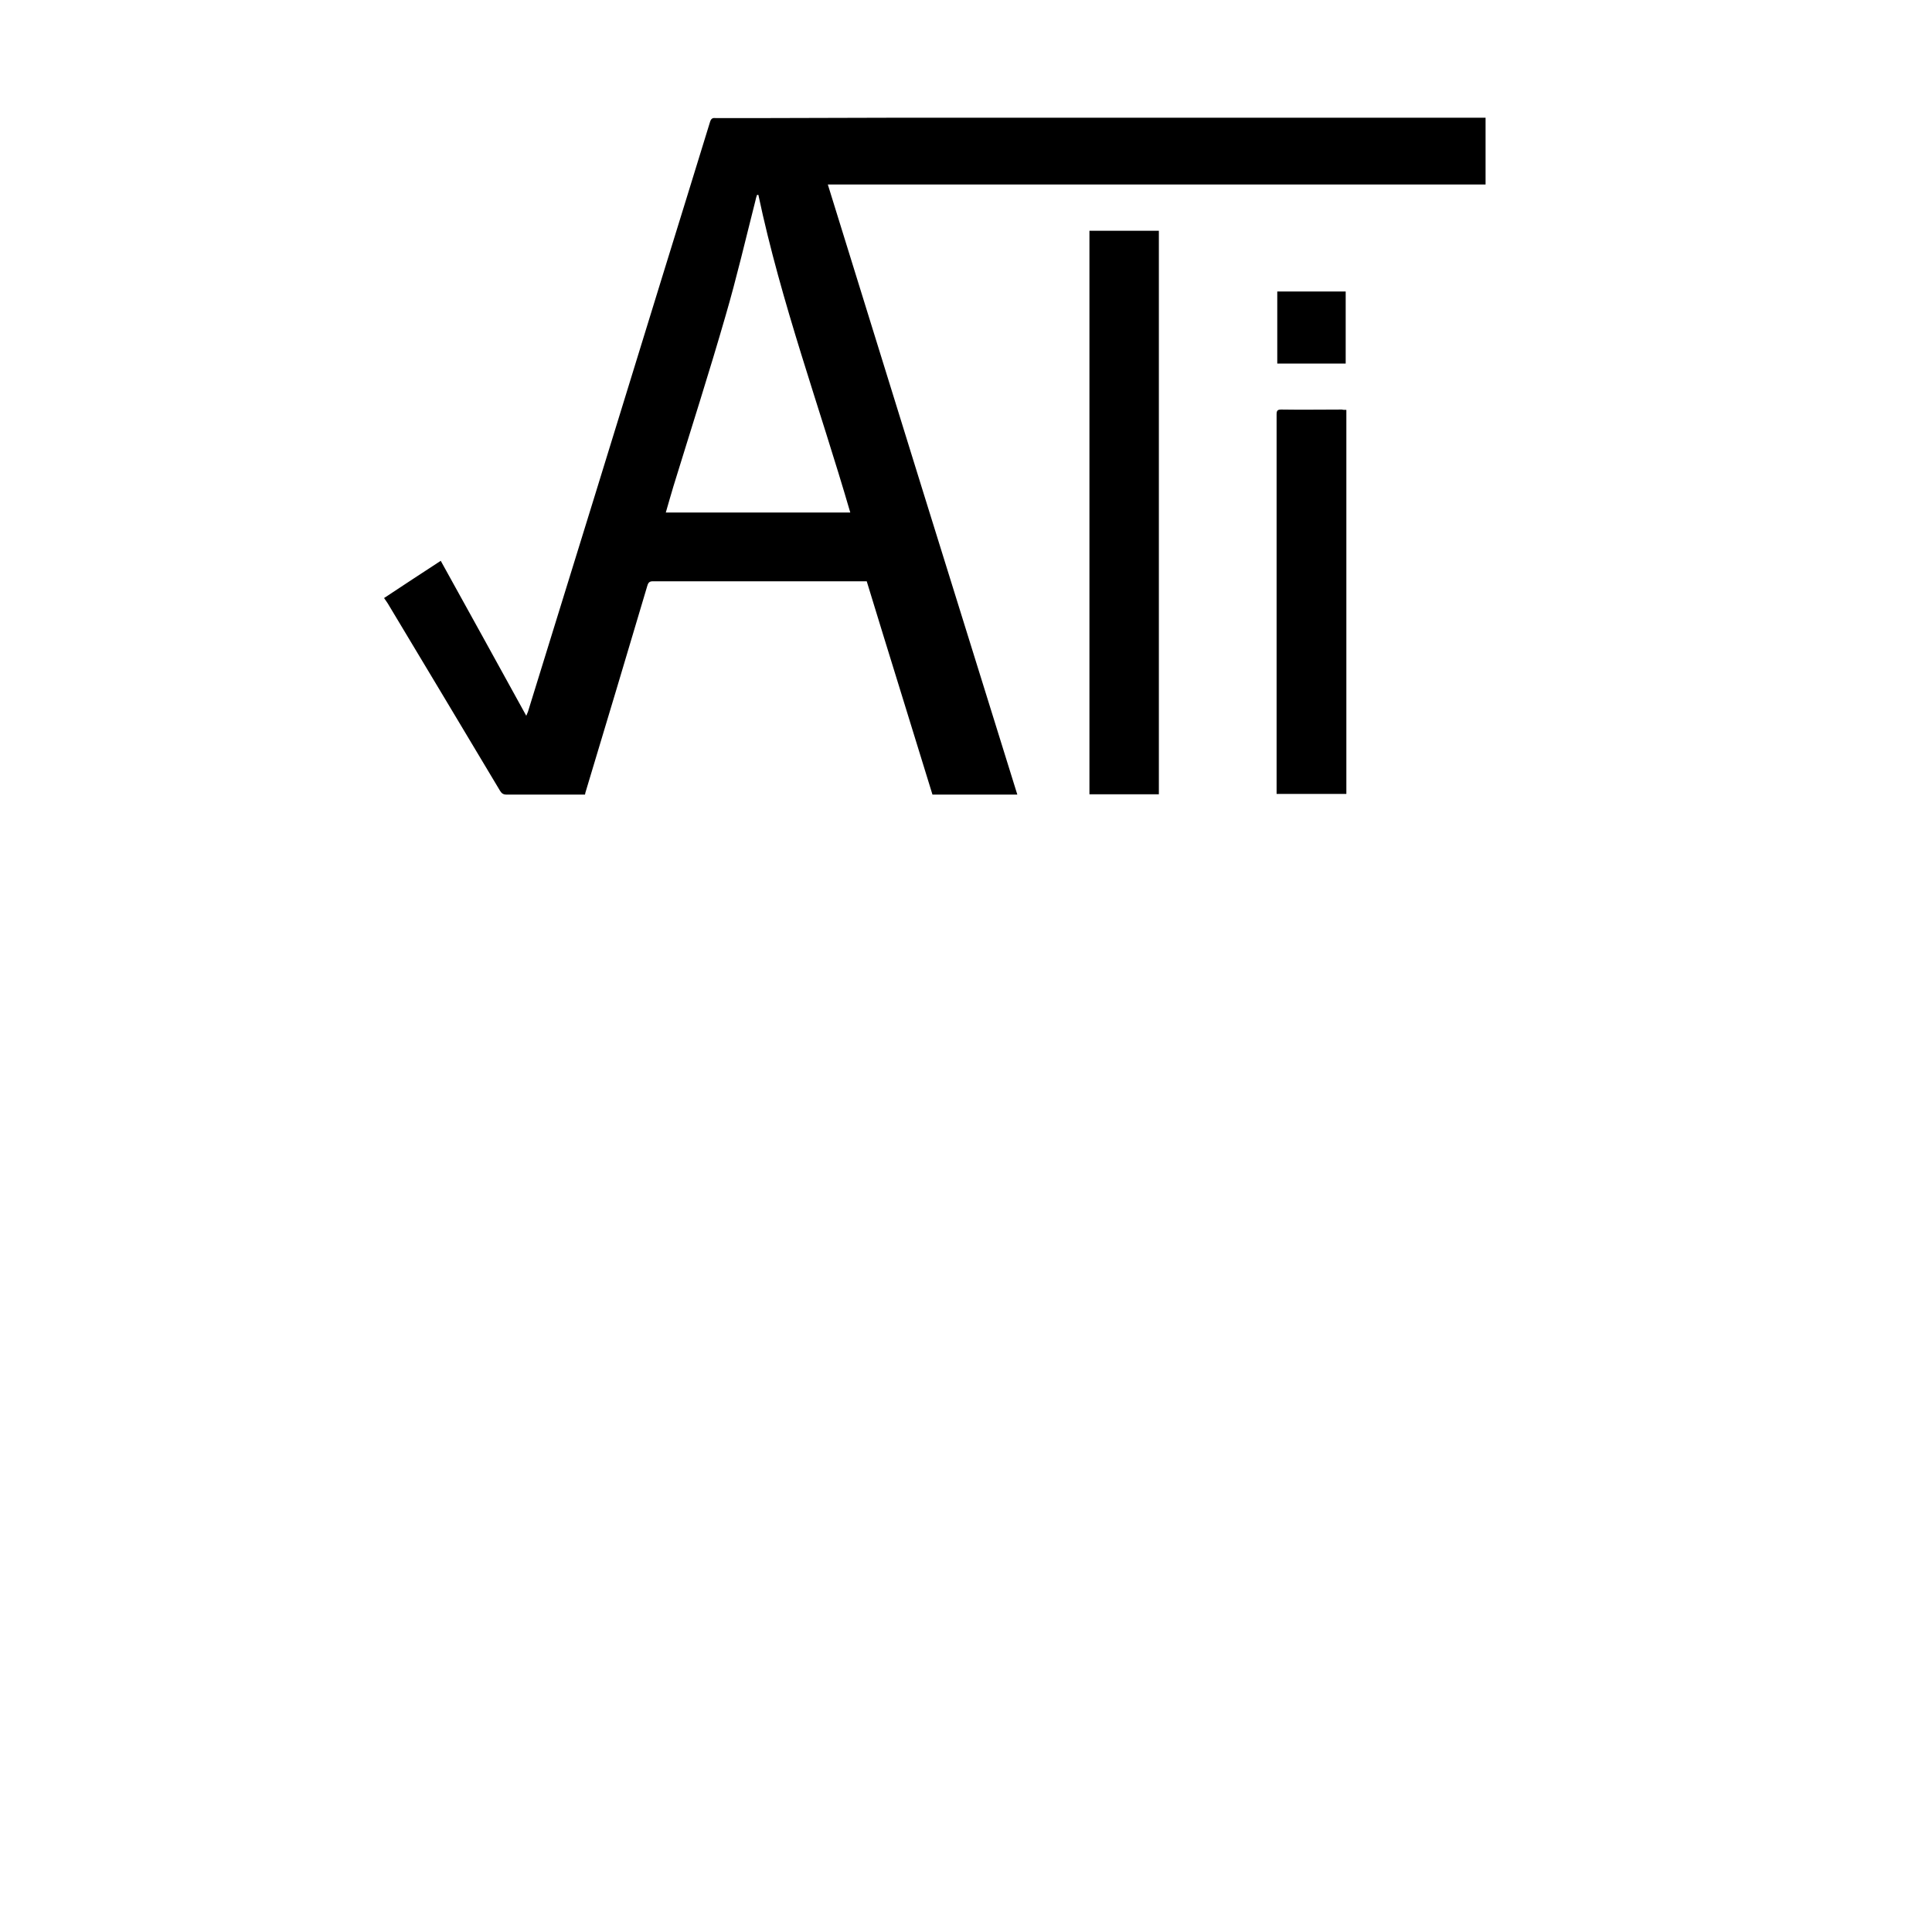 <?xml version="1.0" encoding="utf-8"?>
<!-- Generator: Adobe Illustrator 27.8.1, SVG Export Plug-In . SVG Version: 6.00 Build 0)  -->
<svg version="1.1" id="Layer_1" xmlns="http://www.w3.org/2000/svg" xmlns:xlink="http://www.w3.org/1999/xlink" x="0px" y="0px"
	 viewBox="0 0 576 576" style="enable-background:new 0 0 576 576;" xml:space="preserve">
<style type="text/css">
	.st0{display:none;}
	.st1{display:inline;}
	.st2{fill:#FFFFFF;}
	.st3{display:inline;fill:#FFFFFF;}
	.st4{fill:#010101;}
	.st5{fill:#F0BB1B;}
</style>
<g class="st0">
	<path class="st1" d="M193.5,202.6c-0.3-1.5-1.1-2.9-2.2-3.9c1.4-2.1,4.3-5.7,10.8-11.8c13.7-12.8,25.3-21.6,34.2-26
		c2.6-1.3,4.3-1.8,5.3-2c0.1,1.2,0.1,3.7-0.9,8.3c-1,4.7-3.5,12.3-7.4,22.5c-1.1,2.8-3,7.6-5.9,14.7c-2.9,7.1-4.5,11.1-5,12.2
		c-4.3,10.8-4.8,13.6-4.3,16.1c0.6,3.6,2.8,5.2,4.1,5.8c1,0.5,2.2,0.8,3.3,0.8c1.1,0,2.2-0.3,3.2-0.8c2.8-1.4,4.5-3.7,8.7-14.2
		c0.4-0.5,0.7-1,0.9-1.5l0.1-0.3c6-13.5,12.4-27,19.2-40.1c6.2-12.1,11.7-21.6,16.3-28.3c-0.9,6.4-3.6,19.3-10.6,45.3l-0.1,0.3
		c-0.3,1.3-0.3,2.5-0.1,3.8c0.5,2.6,2.1,4.8,4.4,6c4.2,2.1,8.5,0,10.1-0.8c1.8-0.9,4.1-2.7,5.5-6.6c2.9-8.7,5.3-16.4,7.1-22.8
		c5.9-13,11.5-24.2,16.8-33.5c-13.7,39.4-16,50.1-16.5,54.8c-0.3,3.5-0.2,7.3,0.5,11.1c0.7,3.9,2.5,7.1,5.2,9.4
		c2.8,2.4,6.3,3.6,9.9,3.5c2.6-0.1,4.7-0.4,6.5-1c1.4-0.5,2.6-1,3.7-1.5c2.2-1.1,3.9-2.8,5.1-5.1c2.6-4.9,0.6-8.9-1.8-10.7
		c-1.6-1.3-3.6-1.8-5.6-1.6c0.2-4.1,1-10.6,3.3-20.6c1.7,1.7,3.6,2.7,4.9,3.1c1.7,0.6,3.4,0.8,5.3,0.7c-0.3,0.4-0.6,0.9-0.9,1.4
		c-0.6,1.1-1.1,2.9-0.7,5.3l0.1,0.6l0.2,0.5c3.3,9.3,9.2,12.5,13.6,13.6c1.6,0.4,3.3,0.6,5,0.6c4.2,0,8.6-1.1,13.3-3.4
		c6-2.9,11.5-7.4,16.5-13.4c4.7-5.7,8.6-11.8,11.6-18.3c3-6.3,5.3-12.7,7-19.1c0.7-2.7,1.3-5.2,1.8-7.5c1.2,0.9,2.4,1.4,3.3,1.7
		c1.5,0.5,3,0.7,4.6,0.7c2.8,0,5.9-0.8,9.1-2.4c4.2-2.1,8.7-6,13.7-11.9c1.6-2,3.5-4.7,5.8-8.5c1-1.7,1.9-3.2,2.6-4.4
		c1.1,2.3,3,4.2,5.6,5.3c4.6,2.1,9.6,0.1,12.9-1.5c1.7-0.8,3.5-2.3,6-4.9l0.1-0.1c4.6-5,10.4-14.1,17.8-27.8l0.4-0.8
		c0.7-1.7,0.9-3.4,0.6-5c-0.4-2-1.5-3.8-3.1-4.9c-1.7-1.1-3.7-1.6-5.7-1.2l-0.1,0c-1.3,0.3-3.5,1.1-5.1,3.5
		c-0.4-1.1-0.9-2.1-1.5-2.9l-0.3-0.4c-2.7-2.9-6.4-4-10.3-3.3c0-0.3-0.1-0.6-0.1-1c-0.1-0.8-0.4-1.5-0.6-2.2
		c0.1-0.1,0.2-0.1,0.4-0.2c2.2-1.1,4.6-3,7.5-6c3.8-4,6.8-8.3,8.8-12.7c1.7-3.6,2.7-7,3-10.1c0.3-2.2,0.3-4,0-5.6
		c-1-5.8-5.1-9.7-10.5-10c-2.4-0.2-4.8,0.3-7.2,1.5c-0.5,0.2-1,0.5-1.6,0.8l-0.3,0.2c-3.5,2.3-6.6,5.6-9.2,9.7
		c-1.3-0.7-2.7-1.1-4.3-1.2c-2.4-0.2-4.9,0.3-7.2,1.4c-0.5,0.3-1.1,0.5-1.6,0.9l-0.3,0.2c-3.5,2.3-6.6,5.6-9.2,9.7
		c-1.3-0.7-2.7-1.1-4.3-1.2c-2.4-0.2-4.8,0.3-7.2,1.5c-0.5,0.3-1.1,0.5-1.6,0.9l-0.3,0.2c-3.5,2.3-6.6,5.6-9.2,9.8
		c-0.7-0.4-1.4-0.7-2.1-0.9c-2.9-0.8-6.1-0.4-9.5,1.2c-2.6,1.3-4.9,2.6-6.8,4.1c-0.3-0.2-0.5-0.3-0.7-0.4c-1.5-0.7-3.1-1-4.7-0.7
		l-1.4,0.4c-0.2,0.1-0.4,0.1-0.5,0.2c-2,1-3.4,2.8-4,4.8c-0.9,0.3-1.8,0.7-2.7,1.1c-5.3,2.6-9.5,6.4-12.7,11.4c-1.5,0-3,0.3-4.5,1
		c-1.1,0.5-2.1,1.3-2.9,2.1c-1.2,0.1-2.3,0.4-3.5,1c-2.1,1-3.7,2.7-4.7,4.7c-0.2,0.4-0.4,0.8-0.6,1.3l-1.4-0.1
		c-2.1-0.2-4.2,0.7-5.4,2.4l-0.1,0.1c-0.5,0.7-1.2,1.9-1.4,2.7c-0.4,1.1-0.5,2.2-0.5,3.3c-1.8-0.1-4,0.2-6.7,1.5
		c-6.7,3.3-13.6,10.5-21,21.9c-0.6,1-1.3,2-1.9,3c-0.5-1.1-1.2-2.1-2-3.2c-3.7-4.7-9.7-5.9-15.4-3.1c-3.8,1.9-9.1,5.8-17.1,17.3
		c-1.1-3.1-3.1-5.8-5.8-7.8c-2.6-2-5.5-2.7-8.6-2.8c0.2-0.3,0.4-0.6,0.6-0.9c3.3,1.7,7,1.7,10.6-0.1c4.6-2.3,11.6-8.1,25-33.8
		c0.9-1.8,1.2-3.6,0.9-5.4l0-0.1l-0.3-1.9l-0.9-1.3c-1.5-2.2-4-3.4-6.6-3.2c-2,0.2-4.8,1.2-6.7,4.9c-0.3,0.6-0.7,1.3-1,1.9
		c-0.4-0.7-0.8-1.3-1.3-1.8c-1.9-1.9-4.2-2.9-6.7-3.1l-7.8-2.3c-3.2-0.3-6.4,0.3-9.5,1.8c-2.7,1.3-5.3,3.2-7.9,5.5
		c-0.8,0.7-1.6,1.4-2.3,2.2c-2.8-2.7-7.4-4.4-13.1-1.6c-2.8,1.4-5,3.6-6.4,6.4c-1.2,2.4-2.5,6-3.9,10.8c-2.1-1.9-4.8-2.9-8.1-3
		l-0.3,0l-0.1,0c0.2-0.8,0.4-1.5,0.6-2.3c2.5-8.8,5.3-17.1,8.3-24.6l0.1-0.3c0.6-1.9,0.8-3.7,0.5-5.6c-0.1-0.5-0.2-1-0.3-1.4
		c0.3-0.2,0.7-0.4,1-0.6c1.4-0.7,2.2-1,2.7-1.1c1.4,0.5,2.9,0.5,4.4,0.1c2.2-0.6,4-2.2,4.8-4.4c0.2-0.6,0.9-2.3,0.5-4.3
		c-0.6-3.3-3-4.8-4.1-5.4c-2.2-1.3-4.7-1.4-8-1.3c-3.1,0.2-6.3,1.1-9.6,2.7c-6.6,3.2-12.9,9.7-19,19.7c-3.4,5.4-7.4,13.1-12.3,23.3
		c-1.6,3.4-3.9,8.1-6.7,14c-1.9,4-3.5,7.3-4.7,9.9c-7.5,1.3-14.9,3.7-21.9,7.2c-16.1,7.9-29.7,17.5-40.2,28.5
		c-9.5,9.9-14.6,19-15.7,27.9c-0.3,2.4-0.2,4.7,0.1,6.8c1.1,6.2,5.3,10.9,11.8,13h0c1.6,0.5,3.4,0.8,5.4,0.8
		c5.2,0,11.6-1.9,19.7-5.9c5.7-2.8,11.5-7,17.3-12.5c10-9.4,20.2-24.2,31.2-45.2c2-0.7,3.8-1.2,5.5-1.6c0.1,2.3,0.3,4.5,0.6,6.6
		c2,11.1,7.2,16.7,12.5,19.5c-1.9,2.1-3.7,4.3-5.4,6.4c-3.1,3.9-5.2,7.8-6.3,11.7c-1.1,4-1.3,7.7-0.7,11.2c0.9,5.2,4.4,8.9,9.4,10
		l0.4,0.1 M126.3,181c-5.5,4.7-10.8,8.3-15.7,10.7c-2.3,1.1-4,1.7-5.1,2c0,0,0,0,0,0c1.9-4.7,7.7-13,24.9-25.3c4-2.9,8-5.7,12-8.1
		C136.7,169.6,131.3,176.5,126.3,181z M215.8,146.7c1.3-2.6,2.6-5.9,4-9.9c0.8,2.1,2,3.8,3.7,5.1C221,143.3,218.4,145,215.8,146.7z
		 M347.7,121.6c1.6,1.3,3.6,2.1,6.3,2.1c0.4,0,0.8,0,1.2-0.1c2.4-0.3,5-1.1,7.9-2.5l0.3-0.1c0.1-0.1,0.3-0.2,0.4-0.2
		c-1.8,1.4-3.3,3.1-4.7,5.2c-1.3,2.1-3,5.2-5,9.3c-0.4-0.6-0.9-1.1-1.4-1.6l-0.6-0.5c-2.9-2.2-6.6-2.6-10.9-1.4L347.7,121.6z
		 M360.3,181.6c-3.7,5.8-7.6,9.6-11.4,11.5c-2.7,1.3-4.3,1-5.3,0.7c-0.9-0.3-2-1-2.8-3.2c-0.7-2.4-2.5-4.2-4.7-5c0,0,0,0,0,0
		c4.3-2.1,8.7-6,13.7-11.9c1.6-2,3.5-4.7,5.8-8.5c0.5-0.8,0.9-1.5,1.3-2.2c1.2,2.3,2.9,3.6,4.3,4.3c1.5,0.7,3.6,1.3,6.4,0.9
		C365.3,173.1,362.8,177.6,360.3,181.6z M383.2,113.8c-0.7,2.1-1.5,4.3-2.3,6.5c-2.7-3-7.5-4.8-13.5-2c0.6-0.4,1.1-0.9,1.7-1.4
		c1.2-1,2.3-2.2,3.4-3.5c0.7,0.2,1.5,0.3,2.3,0.3c1.2,0,2.5-0.2,3.9-0.6c1.3-0.4,2.7-1,4.2-1.7c0.3-0.2,0.6-0.3,1-0.5
		C383.5,111.9,383.4,112.8,383.2,113.8z M430,97.7c-0.4-0.4-0.7-0.9-1.2-1.2l-0.6-0.5c-3.9-2.9-9-2.8-15.3,0.3
		c-2.5,1.2-4.9,2.8-7.2,4.8c-0.3-0.7-0.6-1.3-1.1-2c0.4-0.2,0.9-0.3,1.3-0.6c2.2-1.1,4.6-3,7.6-6c1.5-1.6,2.8-3.2,4-4.8
		c0.2,0.1,0.3,0.2,0.5,0.3c1.1,0.6,2.6,1.1,4.5,1.1c1.7,0,3.8-0.4,6.1-1.6c0.5-0.3,1-0.6,1.6-0.9c-0.3,1.9-0.5,3.4-0.3,4.8
		c0.1,1.4,0.3,2.6,0.4,3.6c0.1,0.4,0.2,0.9,0.3,1.3C430.3,96.7,430.2,97.2,430,97.7z"/>
	<g class="st1">
		<g>
			<path class="st2" d="M195.6,104.3c2.6-9.1,5.4-17.5,8.6-25.3c0.2-0.7,0.3-1.4,0.2-2c-0.1-0.7-0.3-1.3-0.4-1.8
				c-0.6-1.5-1.1-1.4-1.7,0.3c-0.1,0.4-1.2,3.1-3.5,8.3c-2.2,5.1-4.5,10.6-6.9,16.5c-2.4,5.8-4.7,12.5-7,20
				c-2.3,7.5-3.7,13.7-4.3,18.5c-0.6,4.8-0.5,9.1,0.2,12.7c1.6,8.9,5.7,14.2,12.3,15.9c0.5,0.1,0.7-0.1,0.7-0.7
				c0-0.2-0.1-0.3-0.3-0.4c-2.7-1.5-4.5-4.4-5.3-8.7c-0.8-4.3-1-8.7-0.6-13.2C188.7,133,191.3,119.6,195.6,104.3z"/>
			<path class="st2" d="M96.3,203.7c4.1,1.3,10.6-0.2,19.7-4.7c5.1-2.5,10.3-6.2,15.5-11.3c9.7-9.1,20-24.3,31-45.7
				c3.8-1.5,7.2-2.5,10.2-3.2c3.4-0.7,5.4-0.5,6.2,0.6c0.1,0.3,0.3,0.4,0.5,0.5c0.2,0.1,0.3,0,0.4-0.2c0.1-0.2,0-0.5-0.1-0.9
				c-1.4-4.2-5.7-6.1-12.9-5.6c1-2,2.9-6,5.8-12c2.8-5.9,5.5-11.5,8.2-16.9c2.6-5.3,6-11.5,10.1-18.4c5.8-9.5,11.8-15.7,18-18.8
				c3.7-1.8,6.3-2.3,7.8-1.6c0.3,0.2,0.5,0.2,0.7,0c0.1-0.3,0.1-0.4,0.1-0.5c0-0.1-0.3-0.3-0.8-0.5s-1.8-0.4-4-0.3
				c-2.2,0.1-4.4,0.8-6.8,1.9c-5.3,2.6-10.7,8.3-16.1,17.1c-3.2,5.2-7.2,12.7-12,22.7c-1.6,3.4-3.9,8.1-6.7,14
				c-2.8,5.9-4.9,10.4-6.3,13.3c-8.1,1-16,3.4-23.6,7.1c-15.4,7.6-28.2,16.6-38.2,27.1c-8.3,8.7-12.9,16.7-13.8,23.8
				c-0.2,1.7-0.2,3.3,0.1,4.7C89.9,199.9,92.3,202.4,96.3,203.7z M99.2,190.6c3.5-8.2,12.5-17.4,27.1-27.9
				c9.4-6.9,18.6-12.5,27.5-16.9c2.1-1,4.2-2,6.3-2.8c-10.5,20.9-20.2,35.4-29.1,43.3c-6,5.1-11.7,9-17.2,11.7
				c-5.4,2.7-9.4,3.6-12,2.8c-2.2-0.7-3.4-2-3.8-3.9C97.7,195.3,98.1,193.2,99.2,190.6z"/>
			<path class="st2" d="M209.3,144c2.1-4.2,4.4-10.8,7-19.8c4.2-14.2,7.5-21.8,9.9-23c0.8-0.4,1.5-0.1,2.2,0.8
				c0.1,0.1,0.3,0.2,0.5,0.1c0.2,0,0.4-0.1,0.3-0.3c0-0.1-0.1-0.3-0.2-0.4c-1.2-1.8-3-2.1-5.5-0.9c-1.4,0.7-2.5,1.8-3.2,3.3
				c-1.8,3.5-3.8,10.5-6.2,21.1c-2.4,10.6-4.8,17.7-7.5,21.4c1.3-4.1,1.9-8.5,1.8-13.1c-0.1-4.5-0.3-7.8-0.7-9.8s-0.7-3.5-1.1-4.5
				c-0.6-2.2-2.2-3.3-4.7-3.3c-1.2,0.1-1.7,0.6-1.6,1.5c0,0.4,0.2,0.7,0.5,0.8c0.3,0.1,0.6,0.6,0.8,1.4c0.2,0.9,0.2,1.8,0,2.9
				c-0.6,2.2-1.6,4.9-3,8.3c-0.3,0.7-0.8,1.7-1.5,3c-0.7,1.3-1.1,2.1-1.4,2.6c-0.2,0.4-0.8,1.4-1.5,2.8c-0.8,1.4-1.3,2.4-1.6,2.9
				s-0.4,1.1-0.3,1.5c0.1,0.8,0.6,0.7,1.2-0.5c1.8-2.9,3.5-6.2,5.2-9.7l3.4-6.8c0.1,0,0,1.6-0.1,4.9c-0.1,3.3-0.4,7.2-0.9,11.6
				c-0.5,4.5-1.1,7.8-1.9,10.1c0.5,0,1.2-0.2,2-0.6c0.8-0.4,2.1-1.3,3.7-2.8C206.8,148,208.2,146.2,209.3,144z"/>
			<path class="st2" d="M277.7,94.4c0-0.2-0.1-0.4-0.1-0.5c-0.3-0.4-0.7-0.1-1.2,1c-4.6,8.8-9,15.8-13.1,21.1
				c-2.1,2.6-3.6,4.1-4.7,4.6c-1,0.5-1.7,0.1-1.9-1.3c-0.2-1.4,0-3.3,0.9-5.8c0.8-2.5,1.5-4.5,2.1-6s1.1-2.9,1.7-4.3
				c0.6-1.3,1-2.5,1.4-3.4c0.4-0.9,0.5-1.6,0.4-2.2c-0.1-0.5-0.2-0.9-0.4-1c-1.2-1.2-2.7-1.4-4.8-0.4c-0.9-1.5-2.4-2.5-4.6-2.8
				c-2.2-0.3-4.4,0-6.5,1c-2.1,1-4.2,2.5-6.2,4.4c-4.7,4.1-8.3,8.9-10.9,14.5c-3.5,7.5-4.7,14-3.7,19.6c0.4,2,1.3,3.3,2.9,3.9
				c1.6,0.6,3.4,0.5,5.3-0.5c1.9-0.9,4.4-3.4,7.5-7.4c3-4,5.7-8.8,7.9-14.5c-0.6,3.8-0.8,6.5-0.5,8.1c0.3,1.6,1,2.7,2.3,3.4
				c1.2,0.7,2.6,0.6,4.2-0.1c5.2-2.6,12.5-12.7,21.8-30.5C277.7,94.9,277.7,94.6,277.7,94.4z M249.7,112.1c-1.1,2.1-1.7,3.3-1.9,3.6
				c-2.8,5.7-5.2,9.8-7.1,12.2c-1.9,2.4-3.4,3.9-4.3,4.3c-1.1,0.6-1.8,0-2.1-1.5c-0.5-3,1.1-8.9,4.8-17.8c2.3-5.6,5.1-10,8.2-13.3
				c1.8-1.9,3.3-3.2,4.8-3.9c2.2-1.1,3.5-0.8,3.7,0.8c0.3,1.6-0.8,5-3.3,10.3C251.7,108.2,250.8,110,249.7,112.1z"/>
		</g>
		<g>
			<path class="st2" d="M314.1,212.3c-1,1.6-2.1,2.5-3.2,2.8c-1.8,0.5-3-0.9-3.6-4.2c-1.9-10.8,4.1-37.2,18-79.4
				c2.3-7.2,3.3-12.3,2.7-15.3s-2.4-3.7-5.5-2.1c-5.5,2.7-11.5,9.2-18.1,19.4c-5.5,8.5-11.4,19.5-17.9,33c3.6-13,5.1-21.4,4.6-25.2
				c-0.1-1.5-0.3-2.8-0.5-3.9c-0.2-1.1-0.8-2.3-1.7-3.5c-1.7-2.1-3.9-2.5-6.7-1.1c-9.8,4.8-24.2,27.4-43.3,67.8
				c1.6-4.1,3.9-9.6,6.8-16.5c2.9-7,4.6-11.1,5.1-12.4c2.5-6,4-11.7,4.7-17c0.4-2.6,0.4-5.1,0-7.4c-0.4-2.3-1.7-4.2-3.7-5.7
				c-3.2-2.4-9.2-1.5-18,2.8c-8.4,4.1-17.1,9.9-26.2,17.4c-8.5,6.9-15.6,14.1-21.3,21.3c-2.5,3.1-4.2,6.1-5,9.1
				c-0.8,3-1,5.7-0.6,8.1c0.4,2.4,1.8,3.9,4.1,4.4c0.4,0.1,0.8,0,1.3-0.3c0.5-0.3,0.5-0.5,0-0.5c-1.8-0.4-2.7-1.3-3-2.6
				c-0.6-3.5,4.1-10,14.1-19.4c14.3-13.4,26.3-22.4,35.9-27.2c9.1-4.5,14.2-3.6,15.3,2.6c0.5,2.7,0.2,6.6-0.9,11.6
				c-1.1,5-3.7,12.9-7.7,23.5c-1.1,2.8-3.1,7.8-6,14.8c-2.9,7.1-4.5,11.1-4.9,12.1c-2.8,7.1-4.1,11.2-3.9,12.2
				c0.1,0.6,0.3,0.8,0.6,0.7c0.9-0.5,2.9-4.4,5.7-11.8c0.3-0.1,0.5-0.4,0.6-0.7c6.1-13.7,12.5-27.2,19.4-40.5
				c6.8-13.3,12.8-23.5,17.8-30.4c2.9-4.1,5.3-6.6,7.3-7.6c1.9-0.9,3.3-0.4,4.2,1.5c0.2,0.6,0.4,1.6,0.6,2.7
				c0.2,1.2,0.3,2.9,0.3,5.2c-0.2,6.7-4,23.7-11.2,50.7c-0.1,0.4-0.1,0.7,0,1c0.2,1.4,1.7,1.4,4.4,0.1c0.8-0.4,1.4-1.2,1.8-2.5
				c2.9-8.9,5.3-16.5,7.2-23c8-17.6,15.5-32,22.5-43.1c3.3-5.2,6.4-8.5,9.2-9.9c2.1-1,3.4-0.4,3.8,1.9c0.6,3.1-0.8,9.3-4.1,18.7
				c-10.9,31.1-16.7,50-17.4,56.8c-0.3,2.9-0.1,6,0.4,9.2c0.4,2.3,1.4,4,2.9,5.3c1.5,1.3,3.2,1.9,5.1,1.8c1.9-0.1,3.4-0.3,4.5-0.7
				c1.1-0.4,2-0.8,2.8-1.1c0.8-0.4,1.4-1.1,1.9-2c0.5-0.9,0.5-1.6,0.1-1.9C315,211.6,314.5,211.7,314.1,212.3z"/>
			<path class="st2" d="M396.3,107.1c0.1-0.1,0.4-0.2,0.9-0.4c0.4-0.2,0.9-0.5,1.4-1.1c0.5-0.5,0.7-1,0.7-1.5
				c-0.1-0.4-0.4-1-0.9-1.6c-0.6-0.6-1.3-0.7-2.1-0.3c-0.9,0.4-1.6,0.9-2.1,1.4c-1.5,1.3-2.8,5.3-4,11.9c-1.7,5.2-3.8,10.9-6.4,17.1
				c-5.4,13.3-9.4,20.5-12,21.8c-0.5,0.3-0.9,0-1-0.7c-0.1-0.8,0.2-2.2,0.9-4.4c0.7-2.2,1.5-4.3,2.3-6.5c0.8-2.2,1.5-4,2-5.6
				c0.5-1.5,0.9-3.1,1.1-4.9c0.3-1.7,0.3-3.2,0.1-4.4c-0.2-1.2-0.6-2.1-1.1-2.6c-1.2-1.6-3-1.8-5.5-0.6c-2.1,1-3.9,2.7-5.3,4.9
				c-1.4,2.2-3.3,5.8-5.7,10.8c-2.4,4.9-3.9,8-4.7,9.2c-0.2,0.4-0.4,0.7-0.5,1c-2.3,4-4.9,8.2-7.8,12.5c-4.1,6.1-7.8,9.9-10.9,11.4
				c-1.8,0.9-3.2,0.9-4.1,0c-0.9-0.9-1.5-2.1-1.8-3.5c-0.7-3.8,0.2-8.6,2.6-14.5c2-4.8,4.2-8.6,6.8-11.4c1.1-1.3,2.3-2.2,3.4-2.8
				c2.4-1.2,3.8-0.6,4.2,1.6c0.4,2.3-1,5.3-4.1,9.3c-3.2,3.9-6.2,6.5-8.9,7.8c-0.5,0.2-0.8,0.5-1.1,0.7c-0.2,0.2-0.3,0.5-0.2,0.6
				c0.1,0.2,0.8,0,1.9-0.6c2.9-1.4,5.9-3.9,8.9-7.2c3-3.4,4.9-6.5,5.7-9.5c0.4-1.5,0.5-2.8,0.3-3.8s-0.6-1.8-1.3-2.5
				c-1.6-1.2-4.3-0.9-8,1c-5.5,2.7-10.4,7.6-14.7,14.7c-4.3,7.1-5.8,13.9-4.7,20.3c0.5,3,1.9,4.9,4.1,5.6c2.2,0.8,5,0.3,8.3-1.3
				c3.3-1.6,7.1-5,11.3-10.1c1.4-1.7,3.1-4.2,5.2-7.6c2.1-3.4,3.5-5.8,4.1-7.1c0.7-1.3,2-3.8,4-7.6c0.2-0.3,0.3-0.6,0.3-0.9
				c0.5-0.9,1-2,1.7-3.2c2.7-5.1,4.7-8.7,6.1-10.8c1.4-2.2,2.5-3.4,3.3-3.8s1.3-0.2,1.4,0.4c0.1,0.7-0.1,1.7-0.8,3.1
				c-4.5,10.5-7,17.6-7.4,21c-0.2,2-0.1,3.6,0.1,4.9c0.6,3.6,2.7,4.6,6.1,2.9c4.5-2.2,9.9-11.1,16.1-26.8c1.6-4.1,2.9-7.9,4-11.3
				c-3.8,16.6-7.4,29.5-10.7,38.8c-3.3,9.3-7.2,17.3-11.7,24.2c-4.5,6.9-9.2,11.6-14.2,14c-3.8,1.9-7.4,2.2-10.8,1
				c-3.4-1.2-5.8-3.8-7.2-7.6c-0.1-0.3-0.2-0.5-0.4-0.5c-0.2-0.1-0.4,0-0.5,0.2c-0.1,0.2-0.1,0.5-0.1,0.9c1.8,5.1,4.6,8.1,8.5,9.1
				c3.9,0.9,8.4,0.2,13.5-2.3c5.1-2.5,9.8-6.3,14.1-11.6c4.3-5.2,7.9-10.8,10.7-16.8c2.8-5.9,5-11.9,6.6-17.9
				c1.6-6,2.6-11.1,3.1-15.2c0.4-4.1,0.9-8.6,1.3-13.5c0.5-4.9,0.9-8.5,1.4-10.9C393,110.5,394.4,108.1,396.3,107.1z"/>
			<path class="st2" d="M470.1,89.6c-0.3,0.1-0.6,0.4-0.8,0.9c-2.9,5.6-6.2,11-9.9,16.1c-3.7,5.2-6.2,8.1-7.6,8.7
				c-1.4,0.7-2.2,0.3-2.4-1c-0.2-1.3,0.3-4,1.5-8.1c1.3-4.1,3-8.8,5.3-14.1c0.7-1.6,0.9-2.7,0.8-3.3c-0.1-0.6-0.3-1-0.4-1.3
				c-1.4-1.5-3.2-1.6-5.5-0.5c-4.7,2.3-8.3,4.5-10.6,6.7c0.8-1,1.5-2.5,2.3-4.3c1.5-3.9,2.1-7.2,1.7-9.6c-0.3-1.8-1.2-2.3-2.7-1.6
				c-1.7,0.9-3.1,3.2-4.2,7.2c-0.6,2.3-0.9,4.1-0.7,5.3s0.2,2.2,0.4,2.9s0.6,1.3,1.2,1.4c-2,6.1-4.7,12.3-8.2,18.6
				c-2.2,4-4.8,8.1-7.7,12.3c-4.1,6.1-7.8,9.9-10.9,11.4c-1.8,0.9-3.2,0.9-4.1,0c-0.9-0.9-1.5-2.1-1.8-3.5
				c-0.7-3.8,0.2-8.6,2.6-14.5c2-4.8,4.2-8.6,6.8-11.4c1.1-1.3,2.3-2.2,3.4-2.8c2.4-1.2,3.8-0.6,4.2,1.6c0.4,2.3-1,5.3-4.1,9.3
				c-3.2,3.9-6.2,6.5-8.9,7.8c-0.5,0.2-0.8,0.5-1.1,0.7c-0.2,0.2-0.3,0.5-0.2,0.6s0.8,0,1.9-0.6c2.9-1.4,5.9-3.9,8.9-7.2
				c3-3.4,4.9-6.5,5.7-9.5c0.4-1.5,0.5-2.8,0.3-3.8c-0.2-1-0.6-1.8-1.3-2.5c-1.6-1.2-4.3-0.9-8,1c-5.5,2.7-10.4,7.6-14.7,14.7
				c-4.3,7.1-5.8,13.9-4.7,20.3c0.5,3,1.9,4.9,4.1,5.6c2.2,0.8,5,0.3,8.3-1.3c3.3-1.6,7.1-5,11.3-10.1c1.4-1.7,3.1-4.2,5.2-7.6
				c2-3.3,3.4-5.6,4.1-6.9c0,0,0,0,0,0c3.7-6.1,7.2-13.6,10.5-22.5c0.1,0,0.7-0.2,2-0.8c1.2-0.6,2.3-0.9,3.2-0.9
				c0.9,0,1.2,0.7,0.7,2c-1.3,4.6-3.1,10.2-5.5,17c-0.7,2-0.8,4.4-0.3,7.3c0.3,1.4,1.1,2.5,2.5,3.1c1.4,0.6,3.7,0.2,6.9-1.4
				c0.9-0.4,2.2-1.6,4.1-3.5c4.1-4.5,9.7-13.3,16.8-26.4c0.2-0.5,0.3-0.9,0.2-1.2C470.6,89.7,470.4,89.6,470.1,89.6z"/>
		</g>
		<g>
			<path class="st2" d="M364.1,98.6c4.2-6,7-10.8,8.6-14.3c0.1,0.2,0.2,0.5,0.3,1.1c0.1,0.5,0.2,0.6,0.4,0.3
				c0.1-0.2,0.1-0.4,0.2-0.9c0.1-0.4,0.1-0.8,0-1.2c-0.1-0.4-0.2-0.7-0.3-0.9c0.8-2.2,1.2-4,1-5.4c-0.1-0.5-0.3-0.7-0.6-0.6
				c-0.3,0.1-0.4,0.4-0.3,0.9c0.2,1.1-0.1,2.5-0.9,4.3c-1.4-0.6-3.3-0.3-5.5,0.8c-4.4,2.2-7.9,5.4-10.4,9.7
				c-1.3,2.3-1.8,4.2-1.5,5.9c0.3,1.5,1.9,2.1,5,1.8l-3.2,3.9c-1.3,1.7-2.6,3.5-3.8,5.3c-1.4,2.2-1.9,4.1-1.7,5.5
				c0.2,1.4,1.2,2,3,1.8c1.5-0.2,3.4-0.8,5.5-1.8c0.1,0,0.1-0.1,0.2-0.1c1.3-0.6,2.7-1.6,4.2-3c1.6-1.4,2.9-3,4.1-5
				c1.2-1.9,1.7-3.7,1.4-5.3c-0.2-1-0.8-1.8-1.8-2.4S365.7,98.4,364.1,98.6z M360.2,93.8c0.9-2.3,2.6-4.6,5-6.9
				c1.3-1.3,2.6-2.2,3.6-2.7c1.1-0.5,2-0.7,2.9-0.6c-1.9,3.7-5.4,8.7-10.4,15c-0.9-0.3-1.4-0.9-1.6-1.7
				C359.6,96,359.7,95,360.2,93.8z M367.2,107.4c-1.7,2.7-3.9,4.7-6.8,6.1c-2.3,1.1-3.5,0.9-3.8-0.6c-0.3-1.6,0.9-4.4,3.5-8.4
				l3.3-4.8c3.1,0,4.8,1,5.2,2.9C368.7,103.9,368.3,105.5,367.2,107.4z"/>
			<path class="st2" d="M393.7,74c-0.2-1-0.7-1.6-1.5-1.8c-1.2-0.3-2.7-0.1-4.4,0.8c-4.1,2-7.2,4.3-9.2,6.7
				c-1.2,1.5-1.7,2.7-1.6,3.6c0.1,0.5,0.5,0.8,1.2,0.8c1.1,0,2.2-0.2,3.1-0.7c1-0.5,1.5-0.8,1.6-1c0-0.2-0.1-0.3-0.3-0.2
				c-0.7,0.2-1.6,0.3-2.6,0.3c-0.5,0-0.8-0.2-0.8-0.6c0-0.2,0-0.4,0-0.6c0.2-1.1,1-2.2,2.4-3.3c1.3-1.1,2.5-1.8,3.4-2.3
				c0.9-0.5,1.7-0.7,2.4-0.7c1.5-0.1,2.4,0.6,2.7,2c0.2,1.2-0.2,2.4-1.2,3.6c-1,1.2-2.2,2.2-3.6,3c-1.4,0.8-2.1,1.5-2,2
				c0.1,0.4,0.5,0.5,1.4,0.1c1.7-0.7,3.2-0.7,4.5-0.2c1.3,0.5,2.1,1.3,2.3,2.5c0.4,2.3-1.1,5.3-4.4,9c-2.9,3.2-5.7,5.5-8.4,6.8
				c-1.2,0.6-2.2,0.9-3.2,1c-1.4,0.2-2.2-0.1-2.4-1c-0.1-0.3,0.1-0.8,0.4-1.6s1.2-1.9,2.7-3.5c1.5-1.6,3.3-3.2,5.6-4.9
				s3.6-2.7,4-2.9c0.4-0.2,0.8-0.4,1-0.4c0.2-0.1,0.3-0.2,0.4-0.3c0.1-0.1,0-0.2-0.2-0.3c-0.4-0.2-1.5,0.1-3.3,1
				c-3.3,1.6-5.8,3.3-7.4,5c-3.3,3.4-4.8,6.2-4.4,8.4c0,0.2,0.1,0.4,0.1,0.5c0.6,1.7,2,2.3,4.4,1.6c0.9-0.3,2-0.7,3.2-1.3
				c1.2-0.6,2.5-1.4,3.9-2.5c4.6-3.5,7.7-7,9.5-10.4c1.4-2.8,2-5.3,1.6-7.3c-0.3-1.6-1-2.6-2.1-3c-0.9-0.3-2-0.2-3.3,0.3
				c1.3-1.2,2.4-2.6,3.3-4.3C393.5,76.3,393.9,74.9,393.7,74z"/>
			<path class="st2" d="M414.2,61.1c-1.2-0.1-2.4,0.2-3.6,0.8c-0.4,0.2-0.7,0.4-1.1,0.6c-2.9,2-5.5,4.8-7.7,8.4
				c-4.4,7.5-6.1,13.7-5.2,18.6c0.6,3.5,2.7,4.4,6.2,2.7c1.4-0.7,3.3-2.2,5.5-4.5c3.3-3.5,5.8-7,7.5-10.7c1.4-2.9,2.2-5.6,2.4-8
				c0.2-1.4,0.2-2.6,0.1-3.5C417.8,62.6,416.4,61.2,414.2,61.1z M412.9,73.2c-0.2,1.6-0.9,3.6-1.9,6c-1.6,3.6-3.5,6.4-5.5,8.7
				c-1.3,1.4-2.4,2.3-3.2,2.7c-0.8,0.4-1.4,0.6-1.9,0.5c-1.2-0.1-1.9-0.8-2.1-2.3c-0.2-1.2-0.2-2.6,0-4.3c0.5-3.8,1.8-7.2,3.7-10.4
				s3.8-5.2,5.8-6.2c1.1-0.5,2.2-0.8,3.3-0.7c1.1,0.1,1.8,1,2.1,2.7C413.2,70.5,413.2,71.6,412.9,73.2z"/>
			<path class="st2" d="M436.8,50c-1.2-0.1-2.4,0.2-3.6,0.8c-0.4,0.2-0.7,0.4-1.1,0.6c-2.9,2-5.5,4.8-7.7,8.4
				c-4.4,7.5-6.1,13.7-5.2,18.6c0.6,3.5,2.7,4.4,6.2,2.7c1.4-0.7,3.3-2.2,5.5-4.5c3.3-3.5,5.8-7,7.5-10.7c1.4-2.9,2.2-5.6,2.4-8
				c0.2-1.4,0.2-2.6,0.1-3.5C440.4,51.5,439.1,50.1,436.8,50z M435.6,62.2c-0.2,1.6-0.9,3.6-1.9,6c-1.6,3.6-3.5,6.4-5.5,8.7
				c-1.3,1.4-2.4,2.3-3.2,2.7c-0.8,0.4-1.4,0.6-1.9,0.5c-1.2-0.1-1.9-0.8-2.1-2.3c-0.2-1.2-0.2-2.6,0-4.3c0.5-3.8,1.8-7.2,3.7-10.4
				s3.8-5.2,5.8-6.2c1.1-0.5,2.2-0.8,3.3-0.7c1.1,0.1,1.8,1,2.1,2.7C435.8,59.4,435.8,60.5,435.6,62.2z"/>
			<path class="st2" d="M459.5,38.9c-1.2-0.1-2.4,0.2-3.6,0.8c-0.4,0.2-0.7,0.4-1.1,0.6c-2.9,2-5.5,4.8-7.7,8.4
				c-4.4,7.5-6.1,13.7-5.2,18.6c0.6,3.5,2.7,4.4,6.2,2.7c1.4-0.7,3.3-2.2,5.5-4.5c3.3-3.5,5.8-7,7.5-10.7c1.4-2.9,2.2-5.6,2.4-8
				c0.2-1.4,0.2-2.6,0.1-3.5C463,40.5,461.7,39.1,459.5,38.9z M458.2,51.1c-0.2,1.6-0.9,3.6-1.9,6c-1.6,3.6-3.5,6.4-5.5,8.7
				c-1.3,1.4-2.4,2.3-3.2,2.7c-0.8,0.4-1.4,0.6-1.9,0.5c-1.2-0.1-1.9-0.8-2.1-2.3c-0.2-1.2-0.2-2.6,0-4.3c0.5-3.8,1.8-7.2,3.7-10.4
				s3.8-5.2,5.8-6.2c1.1-0.5,2.2-0.8,3.3-0.7c1.1,0.1,1.8,1,2.1,2.7C458.5,48.4,458.4,49.5,458.2,51.1z"/>
			<g>
				<g>
					<path class="st2" d="M346.1,98.6c-0.6-0.9-1.4-1-2.6-0.4c-0.7,0.3-1.2,0.9-1.5,1.6c-0.8,1.7-1.8,5-3,10.1
						c-0.6,2.9-1.3,5.3-2,7.1c-0.3,1-0.5,1.9-0.8,2.9c0.2-0.3,0.3-0.6,0.5-0.9c1-2,2.1-5.2,3.4-9.4c2-6.8,3.6-10.4,4.8-11
						c0.4-0.2,0.7-0.1,1.1,0.4c0,0.1,0.1,0.1,0.2,0.1c0.1,0,0.2-0.1,0.2-0.1C346.1,98.7,346.1,98.6,346.1,98.6z"/>
					<path class="st2" d="M352.4,95.5c-0.6-0.9-1.4-1-2.6-0.4c-0.7,0.3-1.2,0.9-1.5,1.6c-0.8,1.7-1.8,5-3,10.1
						c-0.6,2.9-1.3,5.3-2,7.1c-0.3,1-0.5,1.9-0.8,2.9c0.2-0.3,0.3-0.6,0.5-0.9c1-2,2.1-5.2,3.4-9.4c2-6.8,3.6-10.4,4.8-11
						c0.4-0.2,0.7-0.1,1.1,0.4c0,0.1,0.1,0.1,0.2,0.1c0.1,0,0.2-0.1,0.2-0.1C352.5,95.6,352.5,95.5,352.4,95.5z"/>
				</g>
				<g>
					<path class="st2" d="M333.5,110.5c-0.4,1.2-0.2,2.2,0.6,3.1c0.5,0.5,1,0.6,1.7,0.5c1.5-0.3,4.3-1.6,8.3-4
						c2.3-1.4,4.3-2.3,5.8-2.8c0.8-0.4,1.6-0.8,2.4-1.1c-0.3,0-0.5,0-0.8,0.1c-1.8,0.4-4.5,1.4-8,3.1c-5.6,2.6-8.8,3.5-9.6,2.7
						c-0.3-0.3-0.3-0.7-0.1-1.4c0-0.1,0-0.2,0-0.3c-0.1-0.1-0.1-0.1-0.2-0.1C333.5,110.3,333.5,110.4,333.5,110.5z"/>
					<path class="st2" d="M333.3,105c-0.4,1.2-0.2,2.2,0.6,3.1c0.5,0.5,1,0.6,1.7,0.5c1.5-0.3,4.3-1.6,8.3-4
						c2.3-1.4,4.3-2.3,5.8-2.8c0.8-0.4,1.6-0.8,2.4-1.1c-0.3,0-0.5,0-0.8,0.1c-1.8,0.4-4.5,1.4-8,3.1c-5.6,2.6-8.8,3.5-9.6,2.7
						c-0.3-0.3-0.3-0.7-0.1-1.4c0-0.1,0-0.2,0-0.3c-0.1-0.1-0.1-0.1-0.2-0.1C333.4,104.9,333.4,104.9,333.3,105z"/>
				</g>
			</g>
		</g>
	</g>
</g>
<g class="st0">
	<path class="st1" d="M519.4,102.3c-0.1,0-0.1-0.1-0.2-0.1c-1-0.6-2.4-0.7-3.9-0.6c-0.1,0-0.3,0-0.4,0.1c-1.5,0.3-2.5,0.3-5.5,1.3
		c-0.1,0.1-0.4,0.2-0.5,0.3c-0.6,0.3-1.2,0.7-1.8,1c-3.1,1.2-6.2,2.4-9.2,3.6c-1.5,0.6-3,1.3-4.5,1.9c-1.4,0.5-2.9,0.5-4.2,1
		c-3.6,1.4-7.2,2.9-10.7,4.4c-1.4,0.6-2.7,1.5-4.1,2c-2.1,0.8-4.3,1.5-6.4,2.3c-2,0.8-3.9,1.7-5.8,2.7c-1.3,0.6-2.5,1.5-3.9,2
		c-1.9,0.8-3.9,1.4-5.8,2c-1,0.3-2.1,0.7-3,0.5c-0.9-0.3-1.6-1.3-2.5-1.9c-0.9-0.6-1.8-1-2.8-1.5c-0.4-0.2-1.2-0.3-1.2-0.5
		c0-0.7,0-1.3,0.1-2c-0.1-0.9,0.1-1.7,0.3-2.6c0.1-0.3,0.1-0.7,0.2-1c0.1-2.8,0.2-5.5,0.2-8.3c0-0.4-0.2-0.9-0.5-1.3
		c-2.3-3-6.6-3.5-9.1-1.2c-1.7,1.5-3.1,3.4-4.4,5.2c-1.4,1.9-2.1,4.1-2.1,6.4c0,3.3,0.2,6.4-1.3,9.5c-1.1,2.5-2.6,4.3-5,5.6
		c-0.1,0.1-0.8-0.3-0.8-0.4c0-1.2,0.2-2.2,0.8-3.2c0.5-0.7,0.8-1.5,1.1-2.4c1.3-4.9,3.7-9.9,4.1-14.9c0-0.2,0-0.5-0.1-0.7
		c-0.6-0.8-1.1-1.6-1.8-2.2c-0.5-0.4-1.9-0.6-2.3-0.3c-1.2,1.1-2.2,2.5-3.2,3.9c-0.2,0.3-0.2,0.9-0.2,1.3c0,0.7,0.2,1.4,0,2.1
		c-0.7,2.8-1.4,5.7-2.3,8.4c-0.5,1.4-1.2,2.7-2.1,4c-0.5,0.8-1.4,1.3-2.1,2c-1.7,1.5-3.9,1.1-4.5-0.9c-0.2-0.6-0.1-1.3-0.1-1.9
		c0-2.4,1.1-4.7,0.4-7.1c-0.1-0.2,0-0.4,0.1-0.6c0.4-1.5,0.7-3,1.2-4.5c0.2-0.7,0.6-1.4,0.8-2.1c0.3-0.8,0.6-1.5,0.7-2.3
		c0.1-0.8,0.1-1.6,0.2-2.4c0.2-1.8-0.9-4-2.6-4.6c-0.4-0.1-0.9-0.2-1.2-0.1c-0.7,0.2-1.3,0.5-2,0.8c-1.3,1.5-2,3.8-2.9,5.4
		c-0.9,1.6-1.5,3.5-2.5,5c0,0,0,0.1,0,0.1c-0.1,0.3-0.2,0.5-0.4,0.6c-0.6,1.2-1.4,2.4-2.2,3.8c-0.2-3.1-0.4-5.9-0.5-8.6
		c0-1.4-0.4-2.6-1.1-3.6c-2.6-2.2-6.2-0.9-9,0.9c-0.4,0.4-1,0.8-1.5,1.2c-0.4,0.3-0.9,0.6-1,1c-1.4,3.4-2.7,6.8-4.1,10.2
		c-0.1,0.2-0.4,0.4-0.6,0.6c-0.1-0.2-0.4-0.4-0.4-0.7c0-0.4,0-0.8,0.1-1.1c0.5-2.1,0.7-4.1,0.3-6.2c-0.1-0.5,0-1.2,0-1.7
		c0.1-1.3,0.5-2.7,0.1-3.8c-0.6-1.7-3.2-2.2-4.9-1.4c-3.4,1.5-4.4,4.6-4.9,7.9c-0.2,1.4-0.2,2.9-0.3,4.4c-0.1,2.9,0.5,6-0.7,8.7
		c-0.6,1.4-1.5,2.8-2.7,3.6c-1.5,1-3.3,1.8-5.1,2c-2.6,0.3-5.2,1.4-7.8,0.1c-0.6-0.3-0.8-1-0.4-1.6c1.1-1.6,2.2-3.2,2.9-4.9
		c0.9-2.5,1.4-5.1,2.1-7.7c0.4-1.8,0.9-3.6,1.2-5.4c0.4-2.3,0.5-4.6,0.9-6.9c0.1-0.7,0.2-1.3,0.1-1.9c0-0.1-0.1-0.2-0.1-0.2
		c-0.2-0.2-0.3-0.3-0.5-0.4c-0.5-0.3-1.1-0.6-1.7-0.7c-4.9,0.2-6.8,4.8-9.1,8.7c-0.3,0.7-0.7,1.5-0.9,2.2c-0.8,2.7-1.5,5.4-1.9,8.1
		c-0.4,2.6-0.3,5.3-0.6,7.9c-0.1,0.7-0.5,1.8-1.1,2.1c-2.7,1.4-5.6,1.1-8.5,0.9c-4.1-0.2-7.8-1.2-11.2-3.7c-1.2-0.9-2.4-3.5-1.7-4.3
		c0.3-0.3,0.5-0.8,0.7-1.2c1.2-3,2.9-5.9,3.9-9c0.9-2.6,1.3-5.3,2-8c0.3-1.3,0.9-2.6,1.2-3.9c0.4-1.5,0.4-3.1,0.8-4.6
		c0.9-3.1,2-6.2,3-9.3c0.8-2.3,1.7-4.6,2.5-6.9c0.4-1.3,0.6-2.7,0.9-4.1c0.5-2.2,1.1-4.3,1.6-6.5c0.1-0.3-0.1-0.6-0.2-0.8
		c-0.4-1.8-2-2-3.4-2.6c-1.2-0.5-2.1-0.3-2.6,0.7c-1.3,2.6-4,4.1-4.9,7c-0.7,2.2-2.3,4-3.3,6.1c-1.3,2.9-2.3,5.9-3.4,8.9
		c-0.5,1.4-0.9,2.8-1.2,4.2c-0.4,1.6-0.6,3.3-1,4.9c-0.2,1.1-0.6,2.1-0.9,3.2c-0.5,2.3-1,4.5-1.5,6.8c-0.3,1.2-0.9,2.5-0.8,3.7
		c0.1,3.2,0.5,6.5,0.7,9.7c0,0.6-0.2,1.4-0.5,1.9c-0.9,1.2-1.9,2.3-3.1,3.3c-0.7,0.6-1.6,0.9-2.4,1.2c-2,0.8-4,1.7-6.1,2.2
		c-2.4,0.6-4.9,0.7-7.4,1.2c-3.4,0.6-6.8,1.2-10.3,0.1c-2.5-0.8-4.6-2.2-5.7-4.3c-1.4-2.6-2.5-5.4-2.7-8.5c-0.3-4.6,0-9.1,0.9-13.6
		c0.6-3.1,1.6-6,2.4-9c0.4-1.5,0.7-3.1,1.3-4.5c1.1-2.5,2-5.1,3.4-7.4c1.4-4.2,3.3-8.2,6.2-11.8c1.9-2.4,4.6-5.3,7.7-6.2
		c0.2-0.1,0.5-0.1,0.7-0.1c1.4-0.5,2.5,0.2,3.9,1.5c1.5,1.5,2.3,3,2.8,4.8c0.3,1.1,0.7,2.1,1.1,3.2c0.2,0.6,0.5,1.3,0.5,1.9
		c0.3,3,0.7,6,0.9,8.9c0.2,2.9,0.7,5.8-1.1,8.5c-0.6,0.9,0.3,2.4,1.4,2.6c2.9,0.5,5.8-2.9,5.3-5.8c-0.3-1.7-0.3-3.5-0.4-5.2
		c0-0.1,0-0.3,0-0.4c-0.4-3.4-0.6-6.9-1.1-10.4c-0.4-1.4-0.6-2.8-0.8-4.2c-0.5-2-1.1-4-2-5.8c-1.8-3.7-4.6-6.3-8.7-6.7
		c-1.7-0.2-3.3,0-4.8,0.5c-1.3,0.7-2.5,1.7-3.7,2.5c-1,0.7-1.7,1.7-2.5,2.5c-0.3,0.3-0.6,0.5-0.8,0.9c-0.9,1.5-2.1,2.7-2.8,4.4
		c-1.1,2.6-2.5,5-4,7.4c-0.8,3-2.7,5.7-3.7,8.6c-1.2,3.4-2.3,6.8-3.3,10.3c-0.7,2.3-1.4,4.6-2.1,7c-0.2,1-0.4,1.9-0.6,2.9
		c-0.6,3.5-0.8,7.2-0.8,10.7c0,4,1.2,7.7,3,11.3c2.2,4.4,5.8,6.8,10.6,7.6c5.1,0.9,10.2-0.3,15.4-0.6c0.7,0,1.3-0.3,2-0.5
		c1-0.2,2-0.4,3-0.8c1.8-0.6,3.7-1.1,5.3-2c1.8-1,3.4-2.4,5.1-3.5c0.8-0.5,1.4-0.5,2,0.4c0.7,0.9,1.4,2.1,2.4,2.5
		c2.6,1.2,5.2,2.2,8,2.9c5.3,1.4,10.6,1.3,15.9,0.1c0.8-0.2,1.8,0.1,2.6,0.4c1.2,0.4,2.3,1.2,3.4,1.3c2,0.1,4.1-0.1,6-0.5
		c2.5-0.5,5-1.2,7.5-1.8c2.9-0.7,5.2-2.1,6.6-4.8c0.3-0.5,0.8-0.9,1.2-1.3c0.1,0.5,0.3,1.1,0.4,1.6c0.1,2.3,0,4.7,0.2,7
		c0.1,0.7,0.5,1.8,1.1,2.1c1.5,0.8,4.3-0.3,5-1.8c0.4-0.8,0.2-1.8,0.4-2.7c0.8-2.5,1.7-5,2.5-7.5c0.9-2.6,1.8-5.3,2.7-7.9
		c1-2.6,2-5.2,3.1-7.7c0.1-0.2,0.2-0.4,0.3-0.6c0.1-0.2,0.3-0.4,0.5-0.5c0.2-0.2,0.4-0.2,0.7-0.2c0,0,0.1,0,0.1,0c0,0,0.1,0,0.1,0
		c0.3,0,0.6,0.1,0.7,0.3c0.3,0.2,0.6,0.5,0.8,1c0.7,1.3,0.4,3,0.2,4.5c0,0,0,0.1,0,0.1c0.1,2.6-0.1,5.3-0.2,8c0,0.3-0.2,0.5-0.2,0.8
		c-0.3,2.5-2.5,4.4-2.2,7.2c0.2,1.5,1.6,3.1,3.1,3.2c1.6,0,2-1.1,2.7-2.2c1.5-2.7,3.2-5.4,4.8-8c0.3-0.5,0.8-0.9,1.3-1.4
		c0.1,0.6,0.3,1.2,0.2,1.8c-0.4,2.7-1,5.4,0.5,7.9c0.8,1.3,1.5,2.9,3.7,3.1c2.2,0.2,3.5-1,5.2-1.7c1.1-0.5,2.4-0.1,3.2,0.8
		c0.8,1,2.2,1.8,3.6,2.2c2.2,0.7,3.9-1.1,5.7-1.9c1.1-0.5,2.2-1.1,3.2-1.9c0.7-0.6,0.9-1.7,1.5-2.2c2.3-2,3.2-4.8,4-7.5
		c1-3.5-0.1-7.3,1.8-10.6c0.8-1.4,1.7-2.8,2.6-4.1c0.1-0.2,1.1-0.2,1.2,0c0.3,0.9,0.7,1.9,0.6,2.8c-0.1,2.4-0.4,4.8-0.7,7.1
		c-0.5,3.4-1.1,6.7-1.6,10.1c-0.2,1.5,0,3,0,4.5c0,0.2,0.3,0.4,0.5,0.5c1.9,1.2,3.3-0.2,4.8-1c0.5-0.3,1.2-0.7,1.6-0.5
		c1.7,0.7,3.5,0.9,5.2,0.2c1.1-0.4,2.3-0.8,3.3-1.3c0.6-0.3,0.9-1,1.5-1.3c2.4-1.3,4.7-2.6,7.1-3.8c3-1.5,6-3,9-4.4
		c2-1,4.1-1.9,6.1-2.9c1.8-0.9,3.6-1.9,5.4-2.7c2.6-1.1,5.2-1.9,7.8-2.9c3.7-1.4,7.4-2.7,11-4.1c0.4-0.2,0.9-0.3,1.3-0.4
		c3-1,5.9-2.1,8.9-3.1c1-0.3,2.1-0.5,3.2-0.7c0.5-0.1,1.2-0.2,1.3,0c0.3,0.4,0.4,1.1,0.3,1.5c-0.3,1.2-0.6,2.4-1.1,3.5
		c-0.7,1.5-1.5,2.9-2.3,4.3c-0.4,0.6-0.9,1.2-1.4,1.8c-1.3,1.7-2.4,3.4-3.8,5c-1.6,1.8-3.4,3.5-5.1,5.1c-2.8,2.7-5.5,5.5-8.4,8.1
		c-2.3,2.1-4.7,4.1-7.1,6.2c-1.8,1.6-3.4,3.4-5.4,4.8c-3,2.2-6.1,4.3-9.3,6.2c-3.8,2.3-7.8,4.1-12.3,4.2c-3.9,0.1-7.9-0.2-11.8-0.4
		c-1.4-0.1-2.7-0.5-4-1c-2.4-0.8-4.7-1.9-7.1-2.7c-0.5-0.2-1.5,0.1-1.5,0.2c-0.1,0.7-0.1,1.6,0.2,2.2c0.9,1.8,2.4,2.5,4.4,3.1
		c0.2,0,0.4,0.1,0.5,0.2c2.6,0.8,5.2,2.1,7.8,2.3c2.7,0.2,5.4,1.4,8.3,0.5c2.4-0.7,5.2,0,7.7-0.6c4.5-1.1,9-2.3,12.8-5.3
		c2.2-1.7,4.7-3,6.9-4.7c2.5-1.9,4.8-4,7.1-6.1c2.3-2.1,4.4-4.3,6.7-6.3c3.2-3,6.6-5.8,9.7-8.8c2.2-2.2,4.3-4.5,6.1-7
		c1.9-2.6,3.5-5.3,5-8.1c1.3-2.6,2.4-5.4,3.4-8.1C521.7,104.8,521,103.3,519.4,102.3z M321.7,115.5c0.1-1.1,0.2-2.2,0.4-3.3
		c0.2-1.7,0.5-3.4,0.8-5.2c0.1-0.6,0.4-1.2,0.5-1.9c0.3-1.6,0.3-3.2,0.8-4.7c0.7-2.4,1.7-4.7,2.6-7.1c0.8-2.2,1.5-4.5,2.3-6.7
		c0.4-0.9,1-1.8,1.5-2.6c0.2,0.1,0.4,0.2,0.6,0.3c-0.3,0.7-0.5,1.4-0.8,2.2c-0.7,2-1.4,4-2.1,6.1c-0.5,1.5-1.1,3-1.5,4.5
		c-0.3,1.2-0.8,2.4-0.7,3.6c0.2,2.3-0.7,4.2-1.5,6.2c-0.6,1.6-0.8,3.4-1.2,5.1c-0.3,1.3-0.8,2.5-1.2,3.8L321.7,115.5z M351.2,125.6
		c-0.2,0.5-0.4,1-0.6,1.5c-0.1,0-0.2,0-0.3,0c0.2-1,0.5-2,0.7-3c0.3-1.3,0.5-2.6,0.8-3.9c0.1-0.3,0.4-0.5,0.6-0.7
		c0.1,0.3,0.4,0.6,0.3,0.9C352.2,122.1,351.7,123.9,351.2,125.6z"/>
	<path class="st1" d="M247.4,99.9c-0.7-0.4-1.3-0.9-2.1-1.2c-1-0.3-2.1-0.8-3-0.6c-0.2,0-0.4,0.1-0.6,0.1c-2.6,0.5-5.1,1.3-7.6,2
		c-2.7,0.8-5.4,1.6-8.1,2.3c-3,0.9-6.1,1.7-9.1,2.6c-0.4,0.1-0.9,0.2-1.3,0.3c-7.3,2.6-14.5,5.2-21.8,7.7c-0.3,0.1-0.8,0.3-1.3,0.4
		c-0.8,0.4-1.5,0.6-2.2,0.9c-0.6,0.2-1.2,0.5-1.7,0.8c-1.1,0.7-2.3,1.3-3.4,2c-2.4,1.4-4.9,1.1-5.9-1c-0.9-2-2.9-2.5-4.6-2.6
		c-0.9-0.1-1.9,1.5-2.9,2.3c-0.4,0.3-0.8,0.7-1.2,1c-1.4,1.3-3.1,2.5-4,4.1c-0.6,1.1-0.5,2.6-1.3,3.7c-0.2,0.9-0.5,1.7-0.8,2.5
		c-0.1,0.2-0.1,0.4-0.2,0.5c-0.2,0.8-0.4,1.7-0.8,2.4c-0.2,0.4-0.5,0.6-0.7,0.7c-0.2,0.2-0.6,0.2-0.9,0.1c-0.3-0.1-0.4-0.4-0.4-0.6
		c0,0,0-0.1,0-0.1c-0.1-0.1-0.1-0.2-0.1-0.3c0-0.1,0-0.2,0-0.3c0,0,0-0.1,0-0.1c0-0.1,0-0.1,0-0.2c0.5-3.8,0.9-7.6,1.5-11.4
		c0.6-3.6,2.4-7,2.1-10.9c-0.1-1.5-0.8-2.5-2-2.8c-1.2-0.3-2.7-1.5-3.8,0.3c-1,1.4-2.2,2.8-3.1,4.2c-0.9,1.5-1.7,3.1-2.4,4.7
		c-0.3,0.8-0.1,1.9-0.4,2.8c-1.1,3.1-1.7,6.4-3.7,9.2c-0.9,1.3-1.4,2.8-2.5,3.9c-1.6,1.6-3.6,2.8-5.4,4.2c-1.4,1-4,0.4-4.3-1.2
		c-0.5-2.6-0.6-5.3-0.7-7.9c-0.3-6.6,1.9-13.1,0.6-19.7c-0.3-1.6-0.3-3.6-1.2-4.7c-1.5-1.8-3.4-3.4-6-4c-3.4-0.8-6-0.3-7.8,2
		c-2.8,3.6-5.2,7.4-6.5,11.7c-0.5,2.2-1.1,4.3-1.7,6.5c-0.2,0.8-0.4,2-0.6,2.8c-0.1,0.5-0.2,0.9-0.3,1.4c-0.5,2-1.2,4-1.9,6
		c-0.6,1.5-1.3,3-2,4.5c-0.1,0.3-0.6,0.7-0.8,0.6c-0.4-0.1-0.9-0.4-1-0.8c-0.2-0.4-0.1-0.9-0.1-1.4c0.4-2.2,0.8-4.3,1.1-6.5
		c0.4-3,0.7-6,1.1-9c0.4-2.8,0.8-5.5,1.2-8.3c0.6-4.1,1.2-8.2,1.7-12.3c0.2-1.5-0.1-3,0.1-4.5c0.3-2.3,1.1-4.5,1.1-6.7
		c0.1-3.4,0.9-6.6,1.8-9.8c0.7-2.7-0.3-5-2.3-6.6c-0.6-0.5-2.2,0-3.3,0.1c0,0-0.1,0-0.1,0c-0.9,0.9-2.2,1.6-2.5,2.6
		c-0.5,1.8-0.1,3.8-0.5,5.7c-0.6,3.5,0.1,7.1-1.2,10.6c-0.6,1.5-0.5,3.3-0.7,5c-0.2,1.8-0.2,3.7-0.8,5.3c-0.7,2.1-1.2,4.2-1.1,6.5
		c0.1,0.9,0.1,1.8-0.2,2.7c-0.8,2.6-1.8,5.1-2.6,7.7c-0.9,2.9-1.5,5.9-2.5,8.8c-0.5,1.5-1.1,2.9-2,4.2c-1.4,2.1-3.2,3.9-4.5,6.1
		c-2.1,3.4-5,5.9-8.2,8c-0.9,0.6-1.7,1.2-2.7,1.6c-1,0.3-2.1,0.2-3.1,0.5c-6.1,2-13.2-0.5-16.6-6.1c-2.6-4.2-4.2-8.9-4.9-13.8
		c-0.2-1.4-0.6-2.8-0.9-4.2c-0.3-1.5-0.8-3.1-0.6-4.6c0.2-2.4,0.9-4.8,1.3-7.3c0.6-3.8,1.2-7.5,1.9-11.3c0.1-0.3,0.1-0.6,0.2-0.9
		c1.1-3.2,1.8-6.6,3.2-9.7c0.9-2.1,2.3-3.9,3.4-5.8c0.5-0.9,0.8-2.1,1.5-2.7c1.6-1.5,3.4-2.9,5.2-4.2c2.4-1.7,5.4-0.4,6.2,2.4
		c0.4,1.4,1,2.7,1.5,4c0.4,1.1,0.8,2.3,1.1,3.4c0.7,1.6,1.2,3.3,1.2,5c0,0.1,0,0.1,0.1,0.2c0.4,2.2,0.5,4.5,0.2,6.7
		c-0.2,1.9-0.7,3.6-1.3,5.2c-0.1,0.5-0.2,0.9-0.2,1.4c-0.1,0.6-0.3,1.3-0.6,1.9c-0.6,1.4-1.4,2.8-1.8,4.3c-0.5,1.5,1,2.7,2.5,2.4
		c1.6-0.4,2.6-1.4,3.4-2.9c1.3-2.4,2.5-4.8,2.6-7.6c0.1-1.6,0.1-3.2,0.1-4.8c0-2.4,0-4.7-0.1-7.1c-0.1-2.4-0.5-4.8-1.2-7.1
		c-0.8-2.9-1.8-5.8-2.9-8.7c-0.4-1-0.9-2-1.4-3c-0.6-1.1-1.3-2.1-2.1-3c-0.6-0.6-1.7-0.7-2.5-1.2c-1.7-1-4-1-5.5,0.2
		c-1.7,1.2-3.5,2.4-5.1,3.6c-1,0.7-2,1.5-2.7,2.5c-1.7,2.8-3.4,5.7-4.9,8.6c-1.4,2.8-2.8,5.6-3.6,8.5c-0.7,2.3-0.3,4.9-1.5,7.2
		c-0.1,0.1,0,0.3,0,0.4c-0.3,1.9-0.6,3.8-1,5.7c-0.2,1.1-0.7,2.1-0.8,3.1c-0.3,2.7-0.5,5.4-0.6,8.1c-0.1,2.5-0.1,5,0.1,7.5
		c0.1,1.6,0.5,3.3,1,4.9c1,3.2,2.2,6.4,3.5,9.5c0.3,0.8,1.4,1.5,1.5,2.3c0.3,2.4,2,3.8,3.4,5.3c1.1,1.2,1.7,2.7,3.6,3.5
		c2.7,1.2,5.2,2.3,8.2,2.6c6,0.6,11.2-1.1,16.2-4.2c1.9-1.2,3.6-2.9,5.4-4.4c1-0.9,1.8-1.9,2.6-3c1-1.4,2-2.8,2.9-4.3
		c0.4-0.6,0.8-1.2,1.2-1.9c1-1.7,1.9-3.4,2.9-5c0.1-0.2,0.6-0.4,0.8-0.4c0.2,0.1,0.5,0.5,0.5,0.8c0,0.9,0,1.9-0.2,2.8
		c-0.5,2.4-1.3,4.8-1.7,7.3c-0.3,1.4-0.1,2.9-0.1,4.3c-0.1,1.8,1.3,3.4,3.1,3.4c2.4,0,4.7-0.1,6-2.8c0.5-1.1,1.7-1.8,2.3-2.8
		c1.3-2.4,2.3-5,3.4-7.5c0.6-1.4,1.6-3.7,2-5.1c0.9-3.2,1.7-6.3,2.5-9.5c1-4.1,2.6-7.8,5.6-10.9c1.4-1.4,3-1.4,3.7,0
		c0.7,1.2,1.3,2.4,1.8,3.6c0.1,0.3,0.2,0.8,0.3,1.1c0.1,1.9,0.2,3.9,0.1,5.8c-0.3,4.1-0.9,8.3-1,12.4c-0.1,3.1-0.3,6.4,0.6,9.3
		c1.2,4.1,2.5,5,6.7,4.8c0.8,0,1.6-0.2,2.4-0.4c4.2-1.3,6.7-3.1,8.8-5.7c1.1-1.4,2.3-2.7,3.4-4c0.7-0.9,1.4-1.8,2.2-3
		c0,0.5,0,0.7,0,0.9c0,2.1,0,4.3,0.2,6.4c0.1,1,0.4,2.2,1.1,2.8c2.5,2.2,5.9,2.2,8.7,0.1c0.8-0.6,1.8-1.2,2.3-2.1
		c1.1-2,2.1-4,2.7-6.1c0.5-1.6,0.6-3.2,2.4-4c0.5-0.2,1-0.8,1.3-0.6c0.6,0.3,1,0.9,1.5,1.3c0.5,0.4,0.8,1.1,1.4,1.2
		c3,0.8,5.4-1,7.4-2.5c2.5-1.8,5-3.6,7.7-5c5.8-4.1,13.7-5.8,20.5-7.8c0.6-0.3,1.3-0.5,1.9-0.7c4.3-1.4,8.6-2.7,13-4
		c1.8-0.5,3.5-0.9,5.3-1.4c3-0.7,5.9-1.4,9-2c1-0.2,1.8,0.5,1.7,1.6c-0.1,2-0.2,4.1-0.9,6c-1.2,3.7-3.6,6.9-5.9,10.1
		c-2.5,3.5-5.8,5.9-9.1,8.5c-2.8,2.2-5.9,4.2-8.9,6.2c-2.8,1.8-5.6,3.4-8.5,5c-1.5,0.8-3.2,1.5-4.8,2.2c-1.4,0.6-3,1.2-4.5,1.4
		c-2.4,0.3-4.9,0.5-7.3,0.4c-2.7-0.2-5.3-0.8-8-1.3c-0.5-0.1-1.3-0.4-1.8-0.6c-1.5-0.7-3.1-1.2-4.2-2.3c-0.3-0.1-0.6-0.3-0.9-0.4
		c-0.2-0.1-0.4-0.2-0.6-0.3c-0.5-0.1-1-0.2-1.5-0.1c-0.4,0.3-0.8,0.7-1,1.4c-0.3,1,0.1,2.1,0.8,3.1c0.8,0.4,1.6,0.8,2.4,1.2
		c1.6,0.8,3.4,1.4,5.1,2c4.6,1.6,9.6,2.3,14.4,1.8c2-0.2,4.1-0.2,6.1-0.6c4.4-0.8,8.1-3.4,11.9-5.5c1.9-1,3.5-2.5,5.2-3.7
		c1.1-0.7,2.2-1.5,3.3-2.1c1.2-0.7,2.5-1.2,3.5-2.1c2.4-1.9,4.7-4,7-6c0.8-0.7,1.4-1.5,2.1-2.2c1.2-1.2,2.7-2.1,3.7-3.5
		c1.3-1.8,2.3-3.9,3.3-5.9c2-3.7,3.8-7.5,4.1-11.8C249.1,103.1,249.5,101,247.4,99.9z"/>
</g>
<g class="st0">
	<path class="st3" d="M514.4,23.9c-0.1-0.4-0.3-0.8-0.4-1.1c0.2-0.8,0.2-1.8-0.1-2.8c-0.7-2.6-3-4.3-5.8-4.3
		c-4.7,0-21.6,7.9-28.7,11.2c-6.9,3.3-23.2,11.4-33.1,18.3c0.7-4.1,1-7.7,0.1-10.4c0-4-1.2-6.9-4.5-8.4c-1.2-0.5-2.3-0.8-3.5-0.8
		c-5.3,0-7.9,4.4-9.3,9.5c-2.1,3.9-2.7,9.4-3.3,13.7c-0.4,3.3-0.8,6.2-1.1,8.8c0,0-0.1,0-0.1,0.1c0.3-2.9,0.5-5.6-0.3-7.9
		c0-2.5-0.5-4.8-2.1-6.6c-1.3-1.4-3.1-2.2-5-2.2c-0.5,0-1.1,0.1-1.6,0.2c-4.1,0.9-6,4.4-7.2,8.8c-1.8,3.2-2.4,7.7-3,12.1
		c-0.1,1-0.3,1.9-0.4,2.8c-0.1,0.4-0.1,0.8-0.2,1.2c-0.5,1-1,1.9-1.5,2.7c-0.1-0.7-0.2-1.3-0.5-1.9c0.1-2.7-0.7-5.3-2.4-7.3
		c-1.8-2-4.3-3.2-6.9-3.2c-2.1,0-6.2,0.8-9.4,6c-2.2,3.6-4.2,6.8-6,9.6c0,0,0,0,0,0c-0.7-1.7-1.9-3-3.6-3.6
		c-0.7-0.3-1.5-0.4-2.4-0.4c-5.9,0-11.3,8-13.7,16.1c-0.7,1.6-1.3,3.3-1.8,5c-3.5,5.8-13,11.9-19.7,13.2c-0.4,0.1-0.7,0.1-1,0.1
		c-0.3,0-0.5,0-0.6-0.1c-0.1-0.1-0.4-0.5-0.7-1.4c0-1,0-2.2,0-3.6c0-0.2,0-0.3,0-0.5c0.2-0.1,0.4-0.1,0.6-0.2
		c3.6-0.4,7.4-3.2,8.6-8.9c0.5-2.6,0.4-5-0.2-7.1c0-2.8-0.8-5.3-2.3-7.3c-1.7-2.1-4.1-3.2-6.7-3.2c-2,0-5.2,0.7-8.5,4.1
		c-2.5,2.5-4.9,6.9-6.5,12c-1.8,4.1-3.1,8.9-3.3,13.8c-0.6-0.7-1.3-1.3-2.1-1.7c0.8-1.8,1.3-4.2,0.2-6.7c0.2-1.5,0-3.3-1.1-5
		c-1.2-2-3.5-3.2-6-3.2c-3.7,0-7.3,2.6-9.6,6.7c-0.6,1.1-1.5,3.1-2.2,5.6c-1.1,2.3-2.6,6.5-2.9,10.8c-2.9-2.4-5.8-2.8-7.6-2.8
		c-3.7,0-7.3,1.9-9.5,5c-0.6,0.9-1.2,1.9-1.7,3c-1.3-0.9-2.9-1.4-4.8-1.4c-1.4,0-3.5,0.4-5.7,2.1c-1.5,1.2-3.2,3.2-4.6,8.2
		c-0.8,1.6-1.6,3.9-2.4,7.2c-1.8-0.9-3.9-1.5-6.2-1.5c-0.7,0-1.4,0-2,0.1c-4.1,0.6-7.8,3.1-10.5,7.3c-1.4,2.1-2.5,4.7-3.3,7.4
		c-3.1,6.7-4.1,15.8-2.3,22.2c2.2,7.6,7.2,10.4,11.2,10.4c1.1,0,2.2-0.2,3.2-0.6c0,0,0.1,0,0.1,0c-3.3,2.8-6.7,5.7-9.4,8.1
		c-3.4,3-13.9,12.3-20.7,12.3c-0.1,0-0.2,0-0.3,0c-2.2-0.1-4-2-5.2-3.7c1-1.8,2.5-4.5,1.5-7.6c-0.1-0.3-0.2-0.6-0.3-0.9
		c0.1-1,0.1-2-0.2-3.1c-0.6-1.9-1.9-3.5-3.8-4.4c-1.1-0.5-2.2-0.8-3.4-0.8c-3.3,0-5.4,1.9-6.9,4c0.1-2.8,0.6-5.6,1.3-7.8
		c0.8-0.1,1.5-0.3,2.2-0.6c1.5-0.2,3.1-0.8,4.4-1.7c3.4-2.4,5.2-8.9,3.8-13.3c0-0.1-0.1-0.1-0.1-0.2c0-1.3-0.1-2.6-0.5-3.7
		c-1.1-3.6-4.2-5.8-7.9-5.8c-1.1,0-2.3,0.2-3.6,0.6c-6.1,2-11.9,8.8-14.6,17.7c-2.6,5.6-3.9,12.5-3,19.8
		c1.8,14.8,9.6,17.1,14.1,17.1c0.1,0,0.2,0,0.2,0c0.7,2.5,2,5.2,4.2,7.5c0.7,0.8,1.6,1.6,2.8,2.3c-2.4,1.4-4.7,2.9-7.1,4.3
		c-0.2-0.5-0.5-0.9-0.8-1.3c-0.7-0.9-2.4-2.4-5.3-2.4c-2.9,0-6.3,1.6-8.4,2.9c-0.1,0-0.3-0.1-0.4-0.1c-0.8-0.2-1.8-0.4-2.9-0.4
		c-2.2,0-4.2,0.9-5.6,2.6c-0.4,0.4-0.7,1-1.1,1.5c-1.4-1-3.2-1.8-5.5-1.8c-1.2,0-2.5,0.3-3.7,0.7c-1.8,0.7-3.2,2-4.4,3.6
		c0.3-5.7,0.3-12.4-0.4-18.2c-0.2-1.6-0.4-3.3-0.7-5.2c-1-7.8-2.9-19.4-11.4-19.4c-2.4,0-4.8,1.1-7.1,3.2c-1.6,1.5-2.6,3.5-3.1,6.3
		c-3.8,6-2.5,18.1,4.3,43.6c0,0,0.4,1.6,0.5,1.8c0,0.3-0.1,0.6-0.1,0.9c-0.6-0.1-1.3-0.2-1.9-0.2c-2.1,0-4.1,0.6-6,1.9
		c-3,1.9-4.7,5.1-5.5,8.5c-0.2,0.4-0.4,0.7-0.6,1.1c-0.6-2.4-1.2-4.8-1.8-7.1c-3.4-12.2-6-18-11.5-18c-0.6,0-1.2,0.1-1.8,0.3
		c-3.9,1.1-5.4,4.4-5.9,7.5c-2.4,3.4-2,8.4-1.8,10.5c0.4,4.5,1.5,10.3,2.7,16.4c0.3,1.4,0.5,2.7,0.8,4.1c1,4.9,2.5,9,4.1,13.1
		c1.4,3.6,2.8,7.4,3.9,11.9c-6.6,7.8-10.6,14.2-12.1,19.3c0,0.1-0.1,0.2-0.1,0.4c-0.7,1.5-1.2,2.8-1.6,4.1
		c-3.2,11.4-2.3,21.9,2.4,28.1c2.7,3.6,6.6,5.6,10.8,5.6c0,0,0,0,0,0c0.3,0,0.6,0,1,0c1.2-0.1,2.4-0.3,3.5-0.7
		c14.3-2.3,15.7-25.9,16.2-34.9c0.4-6,0.2-11.7-0.6-17.7c9.5-9.7,32.4-31.2,71.6-56.4c30.6-19.7,54.6-30.6,64.9-35.2
		c1.7-0.8,3.1-1.4,4-1.9c1.5-0.7,3.9-1.9,4.5-4.8c0.4-1.9,0.1-3.4-0.5-4.4c0.3-2.5-0.5-4.1-1.3-5.1c-0.1-0.1-0.2-0.2-0.3-0.4
		c0.6-0.1,1.1-0.3,1.6-0.5c1.5-0.2,2.8-0.8,3.5-1.1l0.2-0.1c3.8-1.8,4.1-6.2,4.4-10.9c0.2-3.7,0.3-8.8,0.4-14.7c0-1.6,0.1-3.3,0.1-5
		c0.4,1.9,0.9,3.7,1.6,5.4c3.1,7.4,8.8,8.4,11.9,8.4c0,0,0,0,0,0c0.9,0,1.9-0.1,2.9-0.3c0.7-0.1,1.5-0.3,2.2-0.6c0,0,0,0,0,0
		c7.4-1.3,14.8-7.6,24.1-15.5c6.1-5.2,13.1-11.1,21.4-16.8c10.9-7.5,26.2-15.7,38.4-21.9c-3.6,6.2-7.3,13.6-9.7,20.8
		c-3.7,9.2-5.9,18.6-3.7,25.6c3.4,10.8,10,12.4,13.7,12.4c0,0,0,0,0,0c1.5,0,2.9-0.3,4.5-0.8c5.6-0.9,11.6-5.4,18.4-13.5
		c14.8-17.8,25.9-52.4,27.2-62.6c0.8-6.9,1.4-9.9,1.7-11.3c4.9-3.9,28-20.2,40.6-27.5c6.1-3.5,13.1-6.9,18.8-9.5
		c3.7-1.8,7-3.3,9.3-4.6C510.8,31.7,515.8,29,514.4,23.9z M250.6,154.6c-0.6-1-1.1-1.9-1.5-3c0-0.7,0.1-1.4,0.2-2
		c0.5,1.4,1.2,3.4,1.9,6C251,155.2,250.8,154.9,250.6,154.6z M253.4,166.2c0,0.3,0.1,0.5,0.1,0.8c-0.1,0.1-0.2,0.2-0.3,0.3
		C253.3,166.9,253.3,166.6,253.4,166.2z M127.5,260.5c1.2,0.8,2.6,1.3,4.2,1.4c-1.1,1-2.2,2.1-3.3,3.1
		C128.1,263.5,127.8,262,127.5,260.5z M412.5,113.8c-6.6,13.9-15,24.1-19.7,27.8c1.1-7.1,5-18.7,12.5-30.1
		c4.2-6.4,9.1-12.4,13.7-17.4c-1.2,4.8-2.6,9.9-4.4,14.9C413.9,110.6,413.2,112.2,412.5,113.8z M323.7,120.6
		c-0.2-0.3-0.5-0.7-0.8-0.9c0.1-0.5,0.1-1,0-1.5c0.9,0.8,1.8,1.4,2.8,2c-0.6,0.4-1.2,0.8-1.7,1.2C324,121.1,323.8,120.8,323.7,120.6
		z"/>
	<g class="st1">
		<path class="st2" d="M264.8,181.8c-5.4,2.3-51.4,21.8-85.8,47c-20.2,14.8-40.7,32-55.1,46.9c-1-5.3-2.2-10.4-3.2-15.9
			c-2.2-12.5-8.2-37.8-11.5-36.9c-4.2,1.2-1.2,13.8,1.5,27.5c1.9,10,6.8,16.6,8.9,29.8c-7.9,8.6-13.3,16.2-14.8,21.6
			c-4.4,15.5,0.2,27.1,8.4,26.6c8.2-0.6,11.3-13.6,12.2-29.8c0.4-7.5-0.1-13.6-1-19.3c11.7-12.4,36.2-34.6,74.5-59.2
			c41.3-26.6,70.7-37.3,70.9-38.2C270.1,180.9,270.2,179.5,264.8,181.8z M120.5,298.6c-1.1,26.9-5.9,32.5-12,23.7
			c-5.7-8.3,2-26.3,11.7-38.1C120.5,288.3,120.7,293,120.5,298.6z"/>
		<path class="st2" d="M134.3,251.2c6.7-1.2,11.1-15.2,12.2-18.9c1.9,4.7,4.2,7.4,6.8,6.9c4-0.9,6.4-16.3,8.8-15.6
			c2.4,0.8,4.9,6.5,8.2,4.9c3.3-1.6,2.6-7.6,5.2-7.8c2.6-0.2,5.6,0.5,6.3-0.9c0.7-1.3,5.5-1.8,6-4.1c0.5-2.3-4.6-0.5-7,1.3
			c-2.4,1.8-5.7-1.1-7.1,0.6c-1.3,1.6-3.7,6.9-5.4,5.7s-3.3-5.2-7.2-3.6c-3.8,1.5-6.3,14-8.3,13.8c-0.9-0.1-2.9-4.9-5-10.7
			c0.7-7.4,1.3-18.1,0.3-26.1c-1.6-13.1-4.1-18.9-9.3-14c-5.2,4.9,2.1,31.2,4.7,40.9c0.2,0.6,0.3,1.2,0.5,1.7
			c-1,8.4-2.4,17-7.3,20.8c-5.8,4.6-5.4-3-4.3-4.9c1.1-1.9,2.5-1.5,2.7-0.7c0.2,1.2,2.7,3,3.6,0.9c1-2.1-2.4-7-7.2-3.9
			C127,240.5,127.1,252.5,134.3,251.2z M142.1,203.6c-1.5-7-2-18,0.4-17.3c2,0.6,3,16.8,2.6,27.9
			C143.8,209.9,142.7,205.9,142.1,203.6z"/>
		<path class="st2" d="M408.9,80.8c-1.7-0.4-31,13.2-41,18.3c-10,5.1-36.2,22-43.4,27.6c-7.2,5.6-21.5,21.1-26.7,16.8
			c-5.2-4.3-2.9-21.8-7-29.2c-4.1-7.5-9.7-6.2-12.1-2.9c-2.4,3.3-4.6,12.8-5.2,11c-0.6-1.8-3.6-9.7-8.1-6.2c-4.5,3.5-5.4,26-5.4,26
			s-3.7-12-12.4-10.8c-8.7,1.2-12,17.4-9.7,25.3c2.3,7.9,8,7.2,8.3,4.3s-2.7-4.5-3.9-9.6c-1.2-5.1,0.1-15.2,5.9-16.2
			c3.4-0.6,6,3.1,9.1,14c2.1,7.5,2.7,13.6,2.9,18c-3.7,3.1-14.1,11.8-20.6,17.6c-8,7.1-17.3,14-25,13.7c-7.7-0.4-12.2-9.7-11.9-12.6
			c0.4-2.9,4.5-6.2,1.6-7.6c-2.9-1.4-4.6,4.2-5.7,5.9c-1.1,1.7-6.7,2-8-7.5c-1.3-9.5,2.9-19.2,4.6-20.8c1.7-1.6,1.3,0.1,1.3,0.1
			c-0.2,2.7,2.1,3.2,4.1,1.8c2-1.4,4-10.8-2.7-8.6c-6.7,2.2-13.7,13.9-12,27c1.6,13.2,8,13.4,13.5,10.9c0,0-1,16.6,17.5,14.1
			s31.7-22.1,36.4-26.1c3.1-2.6,5.6-4.2,7-5.3c0,0.9,0.1,1.7,0.1,2.4c0.3,4.2,2.6,5,4.1,3.4c1.5-1.5,0.6-10.5,0.7-26.9
			c0.1-16.4,0.9-30.2,3.2-26.8c2.3,3.4,2.5,36.9,3.2,41.6c0.8,4.7,3.2,3.3,4.6,2.7c1.4-0.7,1.3-13.2,1.7-29.1c0.4-16,2-22.9,5-23.8
			c3-0.9,4.6,3.6,6.4,14c1.8,10.4,1.7,22.7,11.9,20.9c10.1-1.8,22.7-17.3,43.3-31.3c20.5-14,56.2-30.7,59-32.1
			C406.1,83.4,410.6,81.2,408.9,80.8z"/>
		<path class="st2" d="M301.4,108.9c5.4,1.7,10.2-2.1,9.7-4.7c-0.6-2.6-1.8-1-5.7,1.1c-3.9,2.1-1.8-5.5-0.9-8.6
			c1-3.1,4.2-5.4,2.8-7.6c-0.8-1.2-3.8-0.6-5.8,3.2C299.4,96,296,107.2,301.4,108.9z"/>
		<path class="st2" d="M302.2,122.2c0,1.7,1.8,4,4.1,3.2c2.3-0.9,11-9.4,9.1-12.1C313.5,110.4,302.2,120.5,302.2,122.2z"/>
		<path class="st2" d="M303.5,134.5c0,1.9,1.8,3.3,4.3,2.4c2.5-1,12.2-10.6,10.1-13.7C316.5,121,303.5,132.6,303.5,134.5z"/>
		<path class="st2" d="M507.3,20.9c-0.6-2.1-45.2,17.9-60.6,29.6c-4.6,3.5-8,6.6-10.6,9.2c-0.7-0.2-1.1-1.2-0.7-3.9
			c0.9-5.7,6.6-23.1,3-24.7c-3.7-1.6-5.3,3.3-6.5,13.5c-0.6,4.8-1.1,8.6-1.5,11.6c-0.2,1.6-0.9,3.1-2.1,4.3
			c-0.8,0.9-1.9,1.7-3.4,2.2c-5.4,2-8.1-2.1-7.9-6.6c0.2-4.5,1.5-10.6-1.5-9.9c-3.1,0.7-3.6,8.6-4.6,14.6c-1,6-5.9,15.2-10.3,15.7
			c-4.4,0.5-5.4-5.4-4.8-9.8c0.7-4.5-4.5-8-8.3-1.8c-3.8,6.2-11.9,19.1-16.6,24.2c-4.8,5.1-5.8,1-3.5-3.6c2.3-4.6,5.4-11.7,3.7-12.3
			c-1.7-0.7-6.8,4.5-9.1,13.4c0,0.1-0.1,0.3-0.1,0.4c-2.2,9.2-16.1,18.5-25.3,20.3c-9.2,1.8-9.7-8-9.5-14.6s3.5-9.4,3.2-8.5
			c-0.7,3.1,4.9,4.2,6.1-1.9c1.2-6.1-2.8-9.5-7.6-4.5c-4.9,5-10,20.6-3.5,29.1c6.5,8.5,18.9,4.7,26.2-1.5c7.3-6.2,9.9-12.1,9.9-12.1
			s1.3,8,9.4,2.5c8-5.5,11.9-16.2,13.1-16.3c1.1-0.1,1,9.3,6,6.8c5.1-2.5,4.3-7.7,6.2-6.9c1.9,0.9,9.9,1.3,13.2-3.9
			c3.2-5.2,5.1-12.7,5.1-12.7s3.1,4.7,6.9,4.6c3.8-0.1,5.7-1.4,5.7-1.4S405.3,84.1,395.9,99c-9.5,14.9-19,34.5-15.8,44.8
			c3.2,10.3,10.9,13.3,24.7-3.2c13.8-16.5,24.7-49.6,25.9-59.7s1.9-12.6,2.4-13.8c0.5-1.1,28.6-21,42.7-29.2
			C489.9,29.6,507.9,23,507.3,20.9z M390.9,75.2c-0.4,2.6-1.2,4.7-1.9,4.6c-0.6-0.1-0.8-2.3-0.4-4.9c0.4-2.6,1.2-4.7,1.9-4.6
			C391.2,70.4,391.4,72.6,390.9,75.2z M416.4,115.6c-7.8,16.4-21.9,34.5-28.4,32.2c-6.5-2.3-1.4-25.4,10.9-44
			c12.3-18.5,29.6-33.6,29.6-33.6C428.6,74.6,424.3,99.2,416.4,115.6z"/>
	</g>
	<g class="st1">
		<path class="st4" d="M265.9,181.3c-5.4,2.3-51.4,21.8-85.8,47c-20.2,14.8-40.7,32-55.1,46.9c-1-5.3-2.2-10.4-3.2-15.9
			c-2.2-12.5-8.2-37.8-11.5-36.9c-4.2,1.2-1.2,13.8,1.5,27.5c1.9,10,6.8,16.6,8.9,29.8c-7.9,8.6-13.3,16.2-14.8,21.6
			c-4.4,15.5,0.2,27.1,8.4,26.6c8.2-0.6,11.3-13.6,12.2-29.8c0.4-7.5-0.1-13.6-1-19.3c11.7-12.4,36.2-34.6,74.5-59.2
			c41.3-26.6,70.7-37.3,70.9-38.2C271.2,180.3,271.3,179,265.9,181.3z M121.6,298.1c-1.1,26.9-5.9,32.5-12,23.7
			c-5.7-8.3,2-26.3,11.7-38.1C121.6,287.8,121.8,292.5,121.6,298.1z"/>
		<path class="st4" d="M135.4,250.7c6.7-1.2,11.1-15.2,12.2-18.9c1.9,4.7,4.2,7.4,6.8,6.9c4-0.9,6.4-16.3,8.8-15.6
			c2.4,0.8,4.9,6.5,8.2,4.9c3.3-1.6,2.6-7.6,5.2-7.8c2.6-0.2,5.6,0.5,6.3-0.9c0.7-1.3,5.5-1.8,6-4.1c0.5-2.3-4.6-0.5-7,1.3
			c-2.4,1.8-5.7-1.1-7.1,0.6c-1.3,1.6-3.7,6.9-5.4,5.7c-1.6-1.1-3.3-5.2-7.2-3.6c-3.8,1.5-6.3,14-8.3,13.8c-0.9-0.1-2.9-4.9-5-10.7
			c0.7-7.4,1.3-18.1,0.3-26.1c-1.6-13.1-4.1-18.9-9.3-14c-5.2,4.9,2.1,31.2,4.7,40.9c0.2,0.6,0.3,1.2,0.5,1.7
			c-1,8.4-2.4,17-7.3,20.8c-5.8,4.6-5.4-3-4.3-4.9s2.5-1.5,2.7-0.7c0.2,1.2,2.7,3,3.6,0.9c1-2.1-2.4-7-7.2-3.9
			C128.1,240,128.3,251.9,135.4,250.7z M143.3,203.1c-1.5-7-2-18,0.4-17.3c2,0.6,3,16.8,2.6,27.9
			C144.9,209.3,143.8,205.4,143.3,203.1z"/>
		<path class="st4" d="M410,80.3c-1.7-0.4-31,13.2-41,18.3s-36.2,22-43.4,27.6c-7.2,5.6-21.5,21.1-26.7,16.8
			c-5.2-4.3-2.9-21.8-7-29.2c-4.1-7.5-9.7-6.2-12.1-2.9c-2.4,3.3-4.6,12.8-5.2,11c-0.6-1.8-3.6-9.7-8.1-6.2c-4.5,3.5-5.4,26-5.4,26
			s-3.7-12-12.4-10.8c-8.7,1.2-12,17.4-9.7,25.3c2.3,7.9,8,7.2,8.3,4.3c0.3-2.9-2.7-4.5-3.9-9.6c-1.2-5.1,0.1-15.2,5.9-16.2
			c3.4-0.6,6,3.1,9.1,14c2.1,7.5,2.7,13.6,2.9,18c-3.7,3.1-14.1,11.8-20.6,17.6c-8,7.1-17.3,14-25,13.7c-7.7-0.4-12.2-9.7-11.9-12.6
			c0.4-2.9,4.5-6.2,1.6-7.6c-2.9-1.4-4.6,4.2-5.7,5.9c-1.1,1.7-6.7,2-8-7.5c-1.3-9.5,2.9-19.2,4.6-20.8c1.7-1.6,1.3,0.1,1.3,0.1
			c-0.2,2.7,2.1,3.2,4.1,1.8c2-1.4,4-10.8-2.7-8.6c-6.7,2.2-13.7,13.9-12,27c1.6,13.2,8,13.4,13.5,10.9c0,0-1,16.6,17.5,14.1
			s31.7-22.1,36.4-26.1c3.1-2.6,5.6-4.2,7-5.3c0,0.9,0.1,1.7,0.1,2.4c0.3,4.2,2.6,5,4.1,3.4c1.5-1.5,0.6-10.5,0.7-26.9
			s0.9-30.2,3.2-26.8c2.3,3.4,2.5,36.9,3.2,41.6c0.8,4.7,3.2,3.3,4.6,2.7c1.4-0.7,1.3-13.2,1.7-29.1c0.4-16,2-22.9,5-23.8
			s4.6,3.6,6.4,14c1.8,10.4,1.7,22.7,11.9,20.9c10.1-1.8,22.7-17.3,43.3-31.3c20.5-14,56.2-30.7,59-32.1
			C407.2,82.8,411.7,80.6,410,80.3z"/>
		<path class="st4" d="M302.5,108.4c5.4,1.7,10.2-2.1,9.7-4.7c-0.6-2.6-1.8-1-5.7,1.1c-3.9,2.1-1.8-5.5-0.9-8.6
			c1-3.1,4.2-5.4,2.8-7.6c-0.8-1.2-3.8-0.6-5.8,3.2C300.5,95.5,297.1,106.6,302.5,108.4z"/>
		<path class="st4" d="M303.3,121.6c0,1.7,1.8,4,4.1,3.2c2.3-0.9,11-9.4,9.1-12.1C314.6,109.9,303.3,119.9,303.3,121.6z"/>
		<path class="st4" d="M304.6,133.9c0,1.9,1.8,3.3,4.3,2.4c2.5-1,12.2-10.6,10.1-13.7C317.6,120.4,304.6,132,304.6,133.9z"/>
		<path class="st4" d="M508.4,20.3c-0.6-2.1-45.2,17.9-60.6,29.6c-4.6,3.5-8,6.6-10.6,9.2c-0.7-0.2-1.1-1.2-0.7-3.9
			c0.9-5.7,6.6-23.1,3-24.7c-3.7-1.6-5.3,3.3-6.5,13.5c-0.6,4.8-1.1,8.6-1.5,11.6c-0.2,1.6-0.9,3.1-2.1,4.3
			c-0.8,0.9-1.9,1.7-3.4,2.2c-5.4,2-8.1-2.1-7.9-6.6s1.5-10.6-1.5-9.9c-3.1,0.7-3.6,8.6-4.6,14.6c-1,6-5.9,15.2-10.3,15.7
			s-5.4-5.4-4.8-9.8c0.7-4.5-4.5-8-8.3-1.8c-3.8,6.2-11.9,19.1-16.6,24.2c-4.8,5.1-5.8,1-3.5-3.6c2.3-4.6,5.4-11.7,3.7-12.3
			c-1.7-0.7-6.8,4.5-9.1,13.4c0,0.1-0.1,0.3-0.1,0.4c-2.2,9.2-16.1,18.5-25.3,20.3c-9.2,1.8-9.7-8-9.5-14.6s3.5-9.4,3.2-8.5
			c-0.7,3.1,4.9,4.2,6.1-1.9c1.2-6.1-2.8-9.5-7.6-4.5c-4.9,5-10,20.6-3.5,29.1c6.5,8.5,18.9,4.7,26.2-1.5c7.3-6.2,9.9-12.1,9.9-12.1
			s1.3,8,9.4,2.5c8-5.5,11.9-16.2,13.1-16.3c1.1-0.1,1,9.3,6,6.8c5.1-2.5,4.3-7.7,6.2-6.9c1.9,0.9,9.9,1.3,13.2-3.9
			s5.1-12.7,5.1-12.7s3.1,4.7,6.9,4.6c3.8-0.1,5.7-1.4,5.7-1.4S406.5,83.5,397,98.4c-9.5,14.9-19,34.5-15.8,44.8
			c3.2,10.3,10.9,13.3,24.7-3.2c13.8-16.5,24.7-49.6,25.9-59.7c1.2-10.1,1.9-12.6,2.4-13.8c0.5-1.1,28.6-21,42.7-29.2
			C491,29,509,22.4,508.4,20.3z M392.1,74.7c-0.4,2.6-1.2,4.7-1.9,4.6c-0.6-0.1-0.8-2.3-0.4-4.9c0.4-2.6,1.2-4.7,1.9-4.6
			C392.3,69.8,392.5,72,392.1,74.7z M417.5,115c-7.8,16.4-21.9,34.5-28.4,32.2c-6.5-2.3-1.4-25.4,10.9-44
			c12.3-18.5,29.6-33.6,29.6-33.6C429.7,74,425.4,98.6,417.5,115z"/>
	</g>
	<g class="st1">
		<path class="st5" d="M265.9,180.1c-5.4,2.3-51.4,21.8-85.8,47c-20.2,14.8-40.7,32-55.1,46.9c-1-5.3-2.2-10.4-3.2-15.9
			c-2.2-12.5-8.2-37.8-11.5-36.9c-4.2,1.2-1.2,13.8,1.5,27.5c1.9,10,6.8,16.6,8.9,29.8c-7.9,8.6-13.3,16.2-14.8,21.6
			c-4.4,15.5,0.2,27.1,8.4,26.6c8.2-0.6,11.3-13.6,12.2-29.8c0.4-7.5-0.1-13.6-1-19.3c11.7-12.4,36.2-34.6,74.5-59.2
			c41.3-26.6,70.7-37.3,70.9-38.2C271.2,179.2,271.3,177.9,265.9,180.1z M121.6,296.9c-1.1,27-5.9,32.5-12,23.7
			c-5.7-8.3,2-26.3,11.7-38.1C121.6,286.6,121.8,291.4,121.6,296.9z"/>
		<path class="st5" d="M135.4,249.5c6.7-1.2,11.1-15.2,12.2-18.9c1.9,4.7,4.2,7.4,6.8,6.9c4-0.9,6.4-16.3,8.8-15.6
			c2.4,0.8,4.9,6.5,8.2,4.9c3.3-1.6,2.6-7.6,5.2-7.8c2.6-0.2,5.6,0.5,6.3-0.9c0.7-1.3,5.5-1.8,6-4.1c0.5-2.3-4.6-0.5-7,1.3
			c-2.4,1.8-5.7-1.1-7.1,0.6c-1.3,1.6-3.7,6.9-5.4,5.7c-1.6-1.1-3.3-5.2-7.2-3.6c-3.8,1.5-6.3,14-8.3,13.8c-0.9-0.1-2.9-4.9-5-10.7
			c0.7-7.4,1.3-18.1,0.3-26.1c-1.6-13.1-4.1-18.9-9.3-14c-5.2,4.9,2.1,31.2,4.7,40.9c0.2,0.6,0.3,1.2,0.5,1.7
			c-1,8.4-2.4,17-7.3,20.8c-5.8,4.6-5.4-3-4.3-4.9c1.1-1.9,2.5-1.5,2.7-0.7c0.2,1.2,2.7,3,3.6,0.9c1-2.1-2.4-7-7.2-3.9
			C128.1,238.8,128.3,250.8,135.4,249.5z M143.3,201.9c-1.5-7-2-18,0.4-17.3c2,0.6,3,16.8,2.6,27.9
			C144.9,208.2,143.8,204.2,143.3,201.9z"/>
		<path class="st5" d="M410,79.1c-1.7-0.4-31,13.2-41,18.3s-36.2,22-43.4,27.6c-7.2,5.6-21.5,21.1-26.7,16.8
			c-5.2-4.3-2.9-21.8-7-29.2c-4.1-7.5-9.7-6.2-12.1-2.9c-2.4,3.3-4.6,12.8-5.2,11c-0.6-1.8-3.6-9.7-8.1-6.2c-4.5,3.5-5.4,26-5.4,26
			s-3.7-12-12.4-10.8c-8.7,1.2-12,17.4-9.7,25.3c2.3,7.9,8,7.2,8.3,4.3c0.3-2.9-2.7-4.5-3.9-9.6c-1.2-5.1,0.1-15.2,5.9-16.2
			c3.4-0.6,6,3.1,9.1,14c2.1,7.5,2.7,13.6,2.9,18c-3.7,3.1-14.1,11.8-20.6,17.6c-8,7.1-17.3,14-25,13.7c-7.7-0.4-12.2-9.7-11.9-12.6
			c0.4-2.9,4.5-6.2,1.6-7.6c-2.9-1.4-4.6,4.2-5.7,5.9c-1.1,1.7-6.7,2-8-7.5c-1.3-9.5,2.9-19.2,4.6-20.8s1.3,0.1,1.3,0.1
			c-0.2,2.7,2.1,3.2,4.1,1.8c2-1.4,4-10.8-2.7-8.6c-6.7,2.2-13.7,13.9-12,27c1.6,13.2,8,13.4,13.5,10.9c0,0-1,16.6,17.5,14.1
			c18.5-2.5,31.7-22.1,36.4-26.1c3.1-2.6,5.6-4.2,7-5.3c0,0.9,0.1,1.7,0.1,2.4c0.3,4.2,2.6,5,4.1,3.4c1.5-1.5,0.6-10.5,0.7-26.9
			c0.1-16.4,0.9-30.2,3.2-26.8c2.3,3.4,2.5,36.9,3.2,41.6c0.8,4.7,3.2,3.3,4.6,2.7c1.4-0.7,1.3-13.2,1.7-29.1c0.4-16,2-22.9,5-23.8
			c3-0.9,4.6,3.6,6.4,14c1.8,10.4,1.7,22.7,11.9,20.9c10.1-1.8,22.7-17.3,43.3-31.3c20.5-14,56.2-30.7,59-32.1
			C407.2,81.7,411.7,79.5,410,79.1z"/>
		<path class="st5" d="M302.5,107.2c5.4,1.7,10.2-2.1,9.7-4.7c-0.6-2.6-1.8-1-5.7,1.1c-3.9,2.1-1.8-5.5-0.9-8.6
			c1-3.1,4.2-5.4,2.8-7.6c-0.8-1.2-3.8-0.6-5.8,3.2C300.5,94.3,297.1,105.5,302.5,107.2z"/>
		<path class="st5" d="M303.3,120.5c0,1.7,1.8,4,4.1,3.2c2.3-0.9,11-9.4,9.1-12.1C314.6,108.8,303.3,118.8,303.3,120.5z"/>
		<path class="st5" d="M304.6,132.8c0,1.9,1.8,3.3,4.3,2.4c2.5-1,12.2-10.6,10.1-13.7C317.6,119.3,304.6,130.9,304.6,132.8z"/>
		<path class="st5" d="M508.4,19.2c-0.6-2.1-45.2,17.9-60.6,29.6c-4.6,3.5-8,6.6-10.6,9.2c-0.7-0.2-1.1-1.2-0.7-3.9
			c0.9-5.7,6.6-23.1,3-24.7c-3.7-1.6-5.3,3.3-6.5,13.5c-0.6,4.8-1.1,8.6-1.5,11.6c-0.2,1.6-0.9,3.1-2.1,4.3
			c-0.8,0.9-1.9,1.7-3.4,2.2c-5.4,2-8.1-2.1-7.9-6.6s1.5-10.6-1.5-9.9c-3.1,0.7-3.6,8.6-4.6,14.6c-1,6-5.9,15.2-10.3,15.7
			s-5.4-5.4-4.8-9.8c0.7-4.5-4.5-8-8.3-1.8c-3.8,6.2-11.9,19.1-16.6,24.2c-4.8,5.1-5.8,1-3.5-3.6c2.3-4.6,5.4-11.7,3.7-12.3
			c-1.7-0.7-6.8,4.5-9.1,13.4c0,0.1-0.1,0.3-0.1,0.4c-2.2,9.2-16.1,18.5-25.3,20.3c-9.2,1.8-9.7-8-9.5-14.6s3.5-9.4,3.2-8.5
			c-0.7,3.1,4.9,4.2,6.1-1.9c1.2-6.1-2.8-9.5-7.6-4.5c-4.9,5-10,20.6-3.5,29.1c6.5,8.5,18.9,4.7,26.2-1.5c7.3-6.2,9.9-12.1,9.9-12.1
			s1.3,8,9.4,2.5c8-5.5,11.9-16.2,13.1-16.3c1.1-0.1,1,9.3,6,6.8c5.1-2.5,4.3-7.7,6.2-6.9c1.9,0.9,9.9,1.3,13.2-3.9
			s5.1-12.7,5.1-12.7s3.1,4.7,6.9,4.6c3.8-0.1,5.7-1.4,5.7-1.4S406.5,82.4,397,97.3c-9.5,14.9-19,34.5-15.8,44.8
			c3.2,10.3,10.9,13.3,24.7-3.2c13.8-16.5,24.7-49.6,25.9-59.7c1.2-10.1,1.9-12.6,2.4-13.8c0.5-1.1,28.6-21,42.7-29.2
			C491,27.9,509,21.3,508.4,19.2z M392.1,73.5c-0.4,2.6-1.2,4.7-1.9,4.6c-0.6-0.1-0.8-2.3-0.4-4.9c0.4-2.6,1.2-4.7,1.9-4.6
			C392.3,68.7,392.5,70.9,392.1,73.5z M417.5,113.9c-7.8,16.4-21.9,34.5-28.4,32.2c-6.5-2.3-1.4-25.4,10.9-44
			c12.3-18.5,29.6-33.6,29.6-33.6C429.7,72.9,425.4,97.5,417.5,113.9z"/>
	</g>
</g>
<g>
	<g>
		<path d="M174.4,236.9c-0.5,0-0.9,0-1.3,0c-7.3,0-14.6,0-22,0c-1,0-1.5-0.3-2-1.1c-11.2-18.7-22.3-37.3-33.5-55.9
			c-0.3-0.5-0.7-1-1.1-1.6c5.6-3.7,11.2-7.4,16.9-11.1c8.5,15.4,17,30.7,25.5,46.2c0.2-0.5,0.4-0.9,0.5-1.2
			c13.4-43.3,26.8-86.6,40.1-129.9c4.7-15.3,9.5-30.6,14.2-46c0.3-0.9,0.7-1.2,1.6-1.1c5.1,0,10.2,0,15.2,0c12.5,0,25-0.1,37.4-0.1
			c56.8,0,113.5,0,170.3,0c2.2,0,4.5,0,6.7,0c0,6.7,0,13.3,0,19.9c-65.3,0-130.6,0-196.1,0c18.8,60.7,37.6,121.3,56.5,181.9
			c-8.5,0-16.9,0-25.3,0c-6.5-21.2-13.1-42.3-19.6-63.6c-0.5,0-0.8,0-1.2,0c-20.8,0-41.7,0-62.5,0c-1,0-1.4,0.3-1.7,1.3
			c-6.1,20.6-12.3,41.2-18.5,61.8C174.5,236.5,174.5,236.6,174.4,236.9z M226.1,58.1c-0.1,0-0.3,0-0.4,0c-0.2,0.6-0.4,1.2-0.5,1.8
			c-2.9,11.4-5.6,23-8.9,34.3c-4.9,17-10.3,33.8-15.5,50.7c-0.8,2.6-1.5,5.2-2.3,7.9c18.4,0,36.7,0,55,0
			C244.3,121.2,232.9,90.3,226.1,58.1z"/>
		<path d="M345.5,236.8c-6.9,0-13.7,0-20.7,0c0-56,0-112,0-168c6.9,0,13.7,0,20.7,0C345.5,124.8,345.5,180.7,345.5,236.8z"/>
		<path d="M401.4,122.2c0,38.3,0,76.4,0,114.5c-6.9,0-13.8,0-20.8,0c0-0.4,0-0.8,0-1.3c0-37.3,0-74.6,0-111.9c0-1.1,0.3-1.4,1.4-1.4
			c6,0.1,12.1,0,18.1,0C400.4,122.2,400.8,122.2,401.4,122.2z"/>
		<path d="M380.8,108.4c0-7.2,0-14.3,0-21.5c6.8,0,13.5,0,20.4,0c0,7.1,0,14.3,0,21.5C394.4,108.4,387.6,108.4,380.8,108.4z"/>
	</g>
</g>
</svg>

